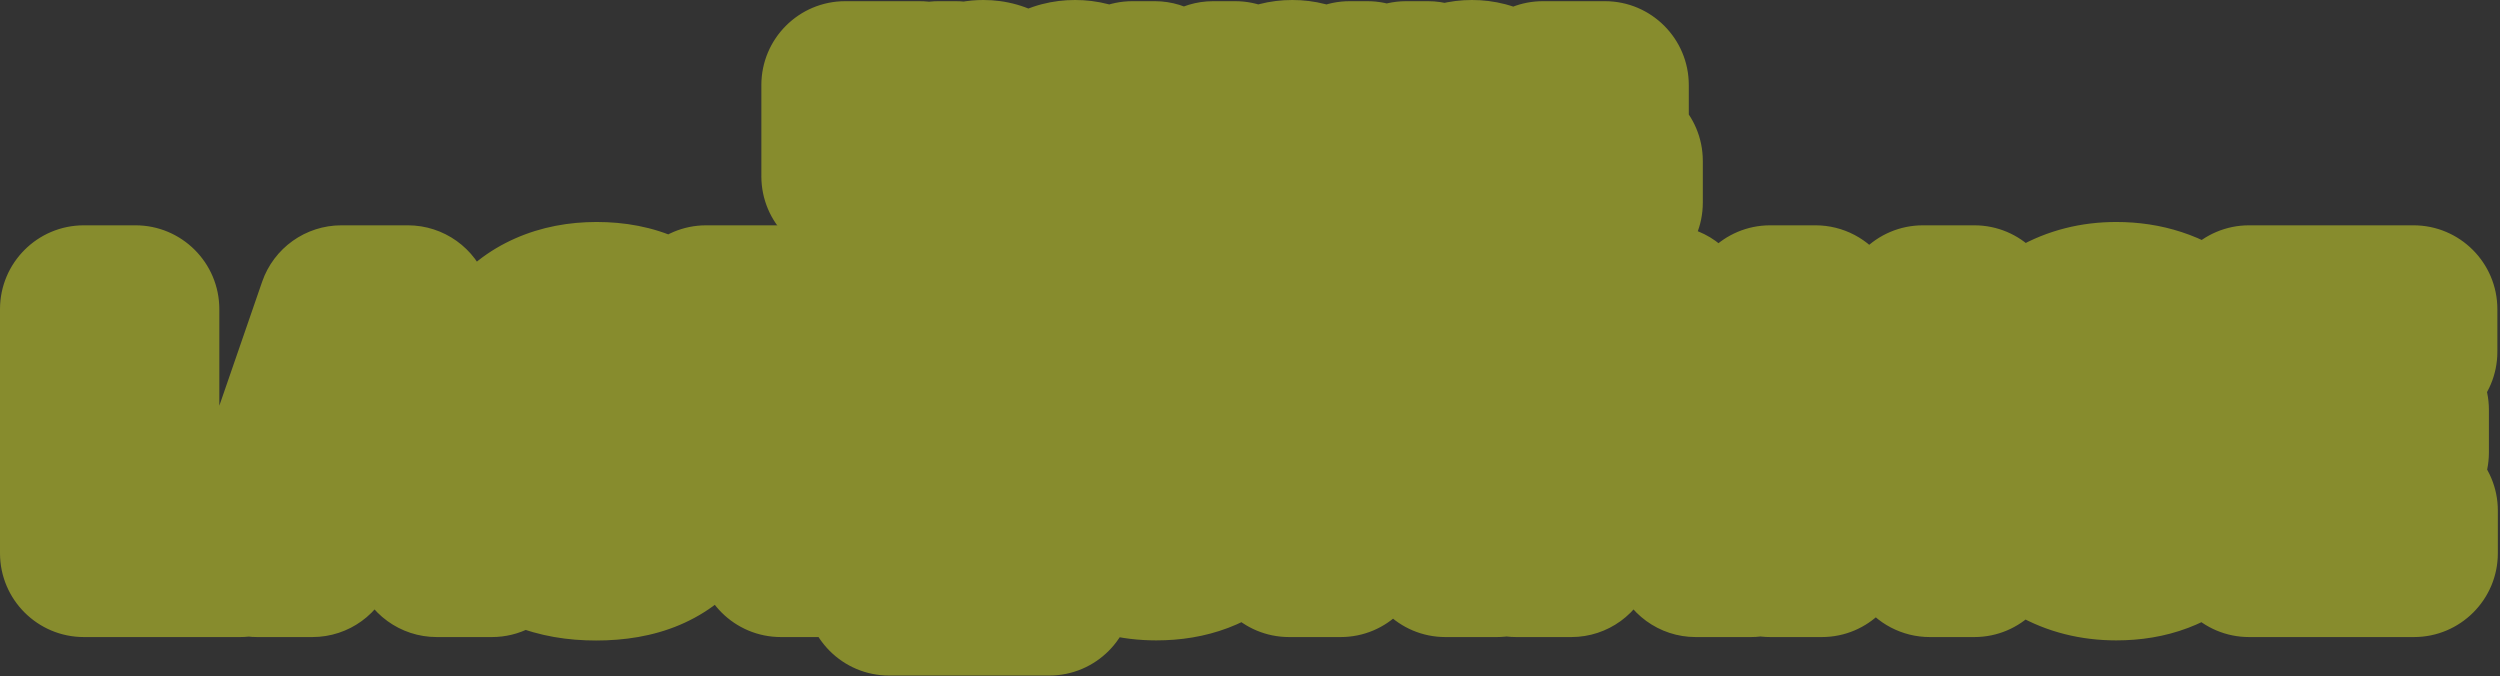 <?xml version="1.0" encoding="UTF-8"?> <svg xmlns="http://www.w3.org/2000/svg" width="599" height="162" viewBox="0 0 599 162" fill="none"><rect x="0" y="0" width="599" height="162" fill="#333333" stroke="none"/><rect x="204.015" y="51.36" width="56" height="68" fill="#878C2D"></rect><mask id="path-2-outside-1_98_121" maskUnits="userSpaceOnUse" x="-0.985" y="52.542" width="600" height="110" fill="black"><rect fill="white" x="-0.985" y="52.542" width="600" height="110"></rect><path d="M20.096 132.542V74.082H32.456V122.352H57.518V132.542H20.096ZM74.86 132.542H61.615L81.797 74.082H97.725L117.878 132.542H104.633L89.989 87.441H89.532L74.86 132.542ZM74.032 109.563H105.318V119.212H74.032V109.563ZM152.882 90.895C152.653 88.592 151.673 86.803 149.942 85.528C148.21 84.253 145.86 83.616 142.891 83.616C140.874 83.616 139.171 83.901 137.781 84.472C136.392 85.024 135.326 85.795 134.584 86.784C133.861 87.774 133.5 88.897 133.5 90.153C133.462 91.199 133.68 92.113 134.156 92.893C134.651 93.673 135.326 94.349 136.183 94.92C137.039 95.472 138.029 95.957 139.152 96.376C140.274 96.775 141.473 97.118 142.748 97.403L148.001 98.659C150.551 99.23 152.891 99.991 155.023 100.943C157.154 101.894 159 103.065 160.56 104.454C162.121 105.843 163.329 107.48 164.186 109.364C165.061 111.248 165.508 113.407 165.527 115.843C165.508 119.421 164.595 122.523 162.787 125.149C160.998 127.756 158.41 129.783 155.023 131.229C151.654 132.656 147.591 133.37 142.834 133.37C138.114 133.37 134.004 132.647 130.502 131.201C127.02 129.754 124.299 127.613 122.338 124.778C120.397 121.923 119.379 118.393 119.284 114.188H131.245C131.378 116.148 131.939 117.784 132.929 119.097C133.937 120.392 135.279 121.372 136.954 122.038C138.647 122.685 140.56 123.008 142.691 123.008C144.784 123.008 146.602 122.704 148.143 122.095C149.704 121.486 150.912 120.639 151.768 119.554C152.625 118.469 153.053 117.223 153.053 115.815C153.053 114.502 152.663 113.398 151.883 112.504C151.121 111.609 149.999 110.848 148.514 110.22C147.049 109.592 145.251 109.021 143.119 108.507L136.754 106.909C131.825 105.71 127.933 103.835 125.079 101.285C122.224 98.735 120.806 95.3 120.826 90.981C120.806 87.441 121.748 84.349 123.651 81.703C125.574 79.058 128.209 76.993 131.558 75.509C134.908 74.025 138.714 73.282 142.977 73.282C147.315 73.282 151.102 74.025 154.338 75.509C157.592 76.993 160.123 79.058 161.931 81.703C163.738 84.349 164.671 87.412 164.728 90.895H152.882ZM169.203 84.272V74.082H217.216V84.272H199.318V132.542H187.101V84.272H169.203ZM251.414 132.542V141.762H213.02V132.542H251.414ZM302.417 94.549H289.914C289.686 92.931 289.22 91.494 288.516 90.238C287.812 88.963 286.908 87.879 285.804 86.984C284.7 86.09 283.425 85.405 281.979 84.929C280.552 84.453 279.001 84.215 277.326 84.215C274.3 84.215 271.665 84.967 269.419 86.47C267.173 87.955 265.432 90.124 264.195 92.979C262.958 95.814 262.34 99.259 262.34 103.312C262.34 107.48 262.958 110.981 264.195 113.817C265.451 116.652 267.202 118.793 269.448 120.239C271.693 121.686 274.291 122.409 277.24 122.409C278.896 122.409 280.428 122.19 281.836 121.752C283.263 121.314 284.529 120.677 285.633 119.84C286.736 118.983 287.65 117.946 288.373 116.728C289.115 115.51 289.629 114.121 289.914 112.561L302.417 112.618C302.094 115.301 301.285 117.889 299.991 120.382C298.716 122.856 296.994 125.073 294.824 127.033C292.674 128.974 290.105 130.516 287.117 131.657C284.148 132.78 280.789 133.342 277.041 133.342C271.826 133.342 267.164 132.162 263.053 129.802C258.962 127.442 255.727 124.026 253.348 119.554C250.988 115.082 249.808 109.668 249.808 103.312C249.808 96.937 251.007 91.513 253.405 87.041C255.803 82.569 259.057 79.163 263.168 76.822C267.278 74.462 271.902 73.282 277.041 73.282C280.428 73.282 283.568 73.758 286.46 74.71C289.372 75.661 291.951 77.05 294.196 78.877C296.442 80.685 298.269 82.902 299.677 85.528C301.104 88.154 302.018 91.161 302.417 94.549ZM308.869 132.542V74.082H321.229V98.202H346.32V74.082H358.652V132.542H346.32V108.393H321.229V132.542H308.869ZM376.507 132.542H363.262L383.444 74.082H399.372L419.525 132.542H406.28L391.636 87.441H391.179L376.507 132.542ZM375.679 109.563H406.965V119.212H375.679V109.563ZM473.048 74.082V132.542H462.372L436.938 95.748H436.51V132.542H424.15V74.082H434.997L460.231 110.848H460.745V74.082H473.048ZM532.429 94.549H519.926C519.698 92.931 519.232 91.494 518.528 90.238C517.824 88.963 516.92 87.879 515.816 86.984C514.712 86.09 513.437 85.405 511.991 84.929C510.564 84.453 509.013 84.215 507.338 84.215C504.312 84.215 501.677 84.967 499.431 86.47C497.185 87.955 495.444 90.124 494.207 92.979C492.97 95.814 492.352 99.259 492.352 103.312C492.352 107.48 492.97 110.981 494.207 113.817C495.463 116.652 497.214 118.793 499.46 120.239C501.705 121.686 504.303 122.409 507.252 122.409C508.908 122.409 510.44 122.19 511.848 121.752C513.275 121.314 514.541 120.677 515.645 119.84C516.748 118.983 517.662 117.946 518.385 116.728C519.127 115.51 519.641 114.121 519.926 112.561L532.429 112.618C532.106 115.301 531.297 117.889 530.003 120.382C528.728 122.856 527.006 125.073 524.836 127.033C522.686 128.974 520.117 130.516 517.129 131.657C514.16 132.78 510.801 133.342 507.053 133.342C501.838 133.342 497.176 132.162 493.065 129.802C488.974 127.442 485.739 124.026 483.36 119.554C481 115.082 479.82 109.668 479.82 103.312C479.82 96.937 481.019 91.513 483.417 87.041C485.815 82.569 489.069 79.163 493.18 76.822C497.29 74.462 501.914 73.282 507.053 73.282C510.44 73.282 513.58 73.758 516.472 74.71C519.384 75.661 521.963 77.05 524.208 78.877C526.454 80.685 528.281 82.902 529.689 85.528C531.116 88.154 532.03 91.161 532.429 94.549ZM538.881 132.542V74.082H578.273V84.272H551.241V98.202H576.247V108.393H551.241V122.352H578.387V132.542H538.881Z"></path></mask><path d="M20.096 132.542V74.082H32.456V122.352H57.518V132.542H20.096ZM74.86 132.542H61.615L81.797 74.082H97.725L117.878 132.542H104.633L89.989 87.441H89.532L74.86 132.542ZM74.032 109.563H105.318V119.212H74.032V109.563ZM152.882 90.895C152.653 88.592 151.673 86.803 149.942 85.528C148.21 84.253 145.86 83.616 142.891 83.616C140.874 83.616 139.171 83.901 137.781 84.472C136.392 85.024 135.326 85.795 134.584 86.784C133.861 87.774 133.5 88.897 133.5 90.153C133.462 91.199 133.68 92.113 134.156 92.893C134.651 93.673 135.326 94.349 136.183 94.92C137.039 95.472 138.029 95.957 139.152 96.376C140.274 96.775 141.473 97.118 142.748 97.403L148.001 98.659C150.551 99.23 152.891 99.991 155.023 100.943C157.154 101.894 159 103.065 160.56 104.454C162.121 105.843 163.329 107.48 164.186 109.364C165.061 111.248 165.508 113.407 165.527 115.843C165.508 119.421 164.595 122.523 162.787 125.149C160.998 127.756 158.41 129.783 155.023 131.229C151.654 132.656 147.591 133.37 142.834 133.37C138.114 133.37 134.004 132.647 130.502 131.201C127.02 129.754 124.299 127.613 122.338 124.778C120.397 121.923 119.379 118.393 119.284 114.188H131.245C131.378 116.148 131.939 117.784 132.929 119.097C133.937 120.392 135.279 121.372 136.954 122.038C138.647 122.685 140.56 123.008 142.691 123.008C144.784 123.008 146.602 122.704 148.143 122.095C149.704 121.486 150.912 120.639 151.768 119.554C152.625 118.469 153.053 117.223 153.053 115.815C153.053 114.502 152.663 113.398 151.883 112.504C151.121 111.609 149.999 110.848 148.514 110.22C147.049 109.592 145.251 109.021 143.119 108.507L136.754 106.909C131.825 105.71 127.933 103.835 125.079 101.285C122.224 98.735 120.806 95.3 120.826 90.981C120.806 87.441 121.748 84.349 123.651 81.703C125.574 79.058 128.209 76.993 131.558 75.509C134.908 74.025 138.714 73.282 142.977 73.282C147.315 73.282 151.102 74.025 154.338 75.509C157.592 76.993 160.123 79.058 161.931 81.703C163.738 84.349 164.671 87.412 164.728 90.895H152.882ZM169.203 84.272V74.082H217.216V84.272H199.318V132.542H187.101V84.272H169.203ZM251.414 132.542V141.762H213.02V132.542H251.414ZM302.417 94.549H289.914C289.686 92.931 289.22 91.494 288.516 90.238C287.812 88.963 286.908 87.879 285.804 86.984C284.7 86.09 283.425 85.405 281.979 84.929C280.552 84.453 279.001 84.215 277.326 84.215C274.3 84.215 271.665 84.967 269.419 86.47C267.173 87.955 265.432 90.124 264.195 92.979C262.958 95.814 262.34 99.259 262.34 103.312C262.34 107.48 262.958 110.981 264.195 113.817C265.451 116.652 267.202 118.793 269.448 120.239C271.693 121.686 274.291 122.409 277.24 122.409C278.896 122.409 280.428 122.19 281.836 121.752C283.263 121.314 284.529 120.677 285.633 119.84C286.736 118.983 287.65 117.946 288.373 116.728C289.115 115.51 289.629 114.121 289.914 112.561L302.417 112.618C302.094 115.301 301.285 117.889 299.991 120.382C298.716 122.856 296.994 125.073 294.824 127.033C292.674 128.974 290.105 130.516 287.117 131.657C284.148 132.78 280.789 133.342 277.041 133.342C271.826 133.342 267.164 132.162 263.053 129.802C258.962 127.442 255.727 124.026 253.348 119.554C250.988 115.082 249.808 109.668 249.808 103.312C249.808 96.937 251.007 91.513 253.405 87.041C255.803 82.569 259.057 79.163 263.168 76.822C267.278 74.462 271.902 73.282 277.041 73.282C280.428 73.282 283.568 73.758 286.46 74.71C289.372 75.661 291.951 77.05 294.196 78.877C296.442 80.685 298.269 82.902 299.677 85.528C301.104 88.154 302.018 91.161 302.417 94.549ZM308.869 132.542V74.082H321.229V98.202H346.32V74.082H358.652V132.542H346.32V108.393H321.229V132.542H308.869ZM376.507 132.542H363.262L383.444 74.082H399.372L419.525 132.542H406.28L391.636 87.441H391.179L376.507 132.542ZM375.679 109.563H406.965V119.212H375.679V109.563ZM473.048 74.082V132.542H462.372L436.938 95.748H436.51V132.542H424.15V74.082H434.997L460.231 110.848H460.745V74.082H473.048ZM532.429 94.549H519.926C519.698 92.931 519.232 91.494 518.528 90.238C517.824 88.963 516.92 87.879 515.816 86.984C514.712 86.09 513.437 85.405 511.991 84.929C510.564 84.453 509.013 84.215 507.338 84.215C504.312 84.215 501.677 84.967 499.431 86.47C497.185 87.955 495.444 90.124 494.207 92.979C492.97 95.814 492.352 99.259 492.352 103.312C492.352 107.48 492.97 110.981 494.207 113.817C495.463 116.652 497.214 118.793 499.46 120.239C501.705 121.686 504.303 122.409 507.252 122.409C508.908 122.409 510.44 122.19 511.848 121.752C513.275 121.314 514.541 120.677 515.645 119.84C516.748 118.983 517.662 117.946 518.385 116.728C519.127 115.51 519.641 114.121 519.926 112.561L532.429 112.618C532.106 115.301 531.297 117.889 530.003 120.382C528.728 122.856 527.006 125.073 524.836 127.033C522.686 128.974 520.117 130.516 517.129 131.657C514.16 132.78 510.801 133.342 507.053 133.342C501.838 133.342 497.176 132.162 493.065 129.802C488.974 127.442 485.739 124.026 483.36 119.554C481 115.082 479.82 109.668 479.82 103.312C479.82 96.937 481.019 91.513 483.417 87.041C485.815 82.569 489.069 79.163 493.18 76.822C497.29 74.462 501.914 73.282 507.053 73.282C510.44 73.282 513.58 73.758 516.472 74.71C519.384 75.661 521.963 77.05 524.208 78.877C526.454 80.685 528.281 82.902 529.689 85.528C531.116 88.154 532.03 91.161 532.429 94.549ZM538.881 132.542V74.082H578.273V84.272H551.241V98.202H576.247V108.393H551.241V122.352H578.387V132.542H538.881Z" fill="white"></path><path d="M20.096 132.542H-0C-0 143.641 8.997 152.638 20.096 152.638L20.096 132.542ZM20.096 74.082V53.986C8.997 53.986 -0 62.983 -0 74.082H20.096ZM32.456 74.082H52.551C52.551 62.983 43.554 53.986 32.456 53.986V74.082ZM32.456 122.352H12.36C12.36 133.45 21.357 142.447 32.456 142.447V122.352ZM57.518 122.352H77.614C77.614 111.253 68.617 102.256 57.518 102.256L57.518 122.352ZM57.518 132.542V152.638C68.617 152.638 77.614 143.641 77.614 132.542H57.518ZM20.096 132.542H40.191V74.082H20.096H-0V132.542H20.096ZM20.096 74.082V94.178H32.456V74.082V53.986H20.096V74.082ZM32.456 74.082H12.36V122.352H32.456H52.551V74.082H32.456ZM32.456 122.352V142.447H57.518V122.352V102.256H32.456V122.352ZM57.518 122.352H37.423V132.542H57.518H77.614V122.352H57.518ZM57.518 132.542V112.446H20.096V132.542V152.638H57.518V132.542ZM74.86 132.542V152.638C83.564 152.638 91.278 147.035 93.97 138.759L74.86 132.542ZM61.615 132.542L42.619 125.985C40.499 132.126 41.479 138.914 45.25 144.205C49.021 149.497 55.118 152.638 61.615 152.638V132.542ZM81.797 74.082V53.986C73.225 53.986 65.598 59.422 62.801 67.524L81.797 74.082ZM97.725 74.082L116.723 67.532C113.929 59.426 106.299 53.986 97.725 53.986V74.082ZM117.878 132.542V152.638C124.374 152.638 130.469 149.498 134.24 144.209C138.011 138.92 138.993 132.134 136.876 125.993L117.878 132.542ZM104.633 132.542L85.519 138.748C88.208 147.03 95.925 152.638 104.633 152.638V132.542ZM89.989 87.441L109.103 81.235C106.414 72.953 98.697 67.345 89.989 67.345V87.441ZM89.532 87.441V67.345C80.829 67.345 73.115 72.948 70.422 81.224L89.532 87.441ZM74.032 109.563V89.468C62.934 89.468 53.937 98.465 53.937 109.563H74.032ZM105.318 109.563H125.414C125.414 98.465 116.416 89.468 105.318 89.468V109.563ZM105.318 119.212V139.307C116.416 139.307 125.414 130.31 125.414 119.212H105.318ZM74.032 119.212H53.937C53.937 130.31 62.934 139.307 74.032 139.307V119.212ZM74.86 132.542V112.446H61.615V132.542V152.638H74.86V132.542ZM61.615 132.542L80.611 139.1L100.792 80.639L81.797 74.082L62.801 67.524L42.619 125.985L61.615 132.542ZM81.797 74.082V94.178H97.725V74.082V53.986H81.797V74.082ZM97.725 74.082L78.726 80.631L98.879 139.092L117.878 132.542L136.876 125.993L116.723 67.532L97.725 74.082ZM117.878 132.542V112.446H104.633V132.542V152.638H117.878V132.542ZM104.633 132.542L123.746 126.336L109.103 81.235L89.989 87.441L70.876 93.647L85.519 138.748L104.633 132.542ZM89.989 87.441V67.345H89.532V87.441V107.537H89.989V87.441ZM89.532 87.441L70.422 81.224L55.75 126.325L74.86 132.542L93.97 138.759L108.642 93.658L89.532 87.441ZM74.032 109.563V129.659H105.318V109.563V89.468H74.032V109.563ZM105.318 109.563H85.222V119.212H105.318H125.414V109.563H105.318ZM105.318 119.212V99.116H74.032V119.212V139.307H105.318V119.212ZM74.032 119.212H94.128V109.563H74.032H53.937V119.212H74.032ZM152.882 90.895L132.884 92.878C133.904 103.158 142.551 110.991 152.882 110.991V90.895ZM137.781 84.472L145.201 103.148C145.274 103.119 145.347 103.09 145.42 103.06L137.781 84.472ZM134.584 86.784L118.508 74.727C118.458 74.793 118.408 74.86 118.359 74.927L134.584 86.784ZM133.5 90.153L153.582 90.883C153.591 90.64 153.595 90.396 153.595 90.153L133.5 90.153ZM134.156 92.893L116.998 103.355C117.06 103.456 117.122 103.556 117.185 103.655L134.156 92.893ZM136.183 94.92L125.036 111.64C125.122 111.698 125.209 111.755 125.297 111.812L136.183 94.92ZM139.152 96.376L132.13 115.205C132.224 115.24 132.318 115.274 132.413 115.308L139.152 96.376ZM142.748 97.403L147.422 77.858C147.328 77.836 147.233 77.814 147.139 77.793L142.748 97.403ZM148.001 98.659L143.327 118.204C143.421 118.226 143.516 118.248 143.61 118.269L148.001 98.659ZM155.023 100.943L146.831 119.293L146.831 119.293L155.023 100.943ZM160.56 104.454L173.923 89.444L173.923 89.444L160.56 104.454ZM164.186 109.364L145.891 117.679C145.914 117.73 145.938 117.781 145.961 117.832L164.186 109.364ZM165.527 115.843L185.623 115.95C185.623 115.862 185.623 115.774 185.622 115.686L165.527 115.843ZM162.787 125.149L146.234 113.754C146.228 113.763 146.222 113.771 146.217 113.78L162.787 125.149ZM155.023 131.229L162.863 149.732C162.88 149.725 162.897 149.718 162.914 149.711L155.023 131.229ZM130.502 131.201L122.795 149.76C122.807 149.765 122.819 149.769 122.831 149.774L130.502 131.201ZM122.338 124.778L105.721 136.078C105.75 136.121 105.779 136.163 105.808 136.205L122.338 124.778ZM119.284 114.188V94.092C113.876 94.092 108.695 96.272 104.914 100.139C101.133 104.007 99.071 109.235 99.193 114.642L119.284 114.188ZM131.245 114.188L151.294 112.825C150.577 102.28 141.814 94.092 131.245 94.092V114.188ZM132.929 119.097L116.88 131.192C116.945 131.279 117.012 131.365 117.079 131.451L132.929 119.097ZM136.954 122.038L129.527 140.711C129.612 140.744 129.697 140.778 129.782 140.81L136.954 122.038ZM148.143 122.095L140.838 103.374C140.812 103.384 140.785 103.394 140.759 103.405L148.143 122.095ZM151.768 119.554L167.541 132.006L167.541 132.006L151.768 119.554ZM151.883 112.504L136.579 125.528C136.632 125.59 136.685 125.652 136.739 125.714L151.883 112.504ZM148.514 110.22L140.598 128.691C140.627 128.703 140.656 128.715 140.684 128.727L148.514 110.22ZM143.119 108.507L138.225 127.998C138.286 128.013 138.348 128.028 138.41 128.043L143.119 108.507ZM136.754 106.909L141.648 87.418C141.6 87.406 141.552 87.394 141.503 87.382L136.754 106.909ZM125.079 101.285L111.691 116.272L111.691 116.272L125.079 101.285ZM120.826 90.981L140.921 91.069C140.921 91.004 140.921 90.938 140.921 90.873L120.826 90.981ZM123.651 81.703L107.394 69.891C107.376 69.916 107.357 69.942 107.339 69.967L123.651 81.703ZM154.338 75.509L145.957 93.774C145.971 93.78 145.984 93.786 145.998 93.793L154.338 75.509ZM161.931 81.703L145.339 93.043L145.339 93.043L161.931 81.703ZM164.728 90.895V110.991C170.115 110.991 175.276 108.828 179.054 104.988C182.832 101.148 184.909 95.952 184.821 90.566L164.728 90.895ZM152.882 90.895L172.879 88.912C172.137 81.429 168.549 74.273 161.856 69.346L149.942 85.528L138.027 101.711C136.668 100.711 135.343 99.291 134.351 97.482C133.379 95.706 133.001 94.057 132.884 92.878L152.882 90.895ZM149.942 85.528L161.856 69.346C155.577 64.722 148.55 63.52 142.891 63.52V83.616V103.712C143.169 103.712 140.843 103.785 138.027 101.711L149.942 85.528ZM142.891 83.616V63.52C139.101 63.52 134.632 64.04 130.143 65.885L137.781 84.472L145.42 103.06C143.709 103.763 142.647 103.712 142.891 103.712V83.616ZM137.781 84.472L130.362 65.796C126.253 67.429 121.894 70.212 118.508 74.727L134.584 86.784L150.661 98.842C148.759 101.378 146.532 102.619 145.201 103.148L137.781 84.472ZM134.584 86.784L118.359 74.927C115.055 79.449 113.404 84.747 113.404 90.153H133.5H153.595C153.595 93.046 152.667 96.099 150.809 98.641L134.584 86.784ZM133.5 90.153L113.417 89.422C113.257 93.814 114.184 98.739 116.998 103.355L134.156 92.893L151.314 82.431C153.177 85.486 153.666 88.584 153.582 90.883L133.5 90.153ZM134.156 92.893L117.185 103.655C119.347 107.064 122.11 109.69 125.036 111.64L136.183 94.92L147.33 78.199C148.542 79.007 149.955 80.283 151.127 82.131L134.156 92.893ZM136.183 94.92L125.297 111.812C127.559 113.269 129.884 114.367 132.13 115.205L139.152 96.376L146.173 77.546C146.174 77.547 146.52 77.674 147.069 78.028L136.183 94.92ZM139.152 96.376L132.413 115.308C134.373 116.006 136.362 116.567 138.358 117.013L142.748 97.403L147.139 77.793C146.584 77.669 146.175 77.545 145.89 77.443L139.152 96.376ZM142.748 97.403L138.074 116.948L143.327 118.204L148.001 98.659L152.674 79.114L147.422 77.858L142.748 97.403ZM148.001 98.659L143.61 118.269C145.007 118.582 146.056 118.947 146.831 119.293L155.023 100.943L163.215 82.593C159.726 81.035 156.094 79.878 152.391 79.049L148.001 98.659ZM155.023 100.943L146.831 119.293C147.067 119.399 147.197 119.476 147.245 119.506C147.291 119.535 147.267 119.525 147.198 119.463L160.56 104.454L173.923 89.444C170.652 86.532 167.012 84.288 163.215 82.593L155.023 100.943ZM160.56 104.454L147.198 119.463C146.968 119.259 146.714 118.99 146.471 118.66C146.227 118.329 146.034 117.993 145.891 117.679L164.186 109.364L182.48 101.048C180.453 96.588 177.555 92.678 173.923 89.444L160.56 104.454ZM164.186 109.364L145.961 117.832C145.435 116.699 145.432 115.946 145.432 116L165.527 115.843L185.622 115.686C185.585 110.869 184.687 105.796 182.41 100.896L164.186 109.364ZM165.527 115.843L145.432 115.736C145.431 115.838 145.421 115.615 145.551 115.176C145.685 114.718 145.916 114.216 146.234 113.754L162.787 125.149L179.34 136.544C183.708 130.198 185.585 123.05 185.623 115.95L165.527 115.843ZM162.787 125.149L146.217 113.78C146.526 113.329 146.861 113.001 147.114 112.803C147.352 112.617 147.407 112.63 147.132 112.747L155.023 131.229L162.914 149.711C169.221 147.018 175.073 142.762 179.357 136.518L162.787 125.149ZM155.023 131.229L147.182 112.726C146.918 112.838 145.67 113.274 142.834 113.274V133.37V153.466C149.513 153.466 156.39 152.475 162.863 149.732L155.023 131.229ZM142.834 133.37V113.274C140.121 113.274 138.725 112.854 138.174 112.627L130.502 131.201L122.831 149.774C129.283 152.44 136.107 153.466 142.834 153.466V133.37ZM130.502 131.201L138.21 112.642C138.01 112.559 138.074 112.559 138.275 112.716C138.486 112.882 138.701 113.108 138.869 113.351L122.338 124.778L105.808 136.205C110.168 142.512 116.096 146.977 122.795 149.76L130.502 131.201ZM122.338 124.778L138.956 113.478C139.098 113.686 139.207 113.885 139.288 114.06C139.369 114.233 139.41 114.36 139.428 114.421C139.462 114.54 139.389 114.35 139.375 113.733L119.284 114.188L99.193 114.642C99.357 121.869 101.166 129.38 105.721 136.078L122.338 124.778ZM119.284 114.188V134.283H131.245V114.188V94.092H119.284V114.188ZM131.245 114.188L111.195 115.55C111.54 120.632 113.12 126.203 116.88 131.192L132.929 119.097L148.977 107.003C150.758 109.366 151.215 111.664 151.294 112.825L131.245 114.188ZM132.929 119.097L117.079 131.451C120.496 135.835 124.869 138.858 129.527 140.711L136.954 122.038L144.38 103.365C145.689 103.885 147.379 104.948 148.779 106.744L132.929 119.097ZM136.954 122.038L129.782 140.81C134.129 142.471 138.531 143.104 142.691 143.104V123.008V102.912C142.589 102.912 143.165 102.898 144.125 103.265L136.954 122.038ZM142.691 123.008V143.104C146.674 143.104 151.106 142.531 155.527 140.785L148.143 122.095L140.759 103.405C142.098 102.876 142.895 102.912 142.691 102.912V123.008ZM148.143 122.095L155.449 140.815C159.633 139.183 164.044 136.437 167.541 132.006L151.768 119.554L135.996 107.102C137.78 104.841 139.774 103.789 140.838 103.374L148.143 122.095ZM151.768 119.554L167.541 132.006C171.255 127.303 173.149 121.649 173.149 115.815H153.053H132.957C132.957 114.45 133.171 112.895 133.726 111.277C134.283 109.655 135.089 108.251 135.996 107.102L151.768 119.554ZM153.053 115.815H173.149C173.149 110.199 171.346 104.245 167.026 99.293L151.883 112.504L136.739 125.714C135.485 124.277 134.476 122.573 133.813 120.699C133.162 118.855 132.957 117.165 132.957 115.815H153.053ZM151.883 112.504L167.186 99.479C163.784 95.481 159.697 93.131 156.344 91.712L148.514 110.22L140.684 128.727C140.301 128.565 138.459 127.737 136.579 125.528L151.883 112.504ZM148.514 110.22L156.43 91.749C153.625 90.546 150.681 89.659 147.829 88.971L143.119 108.507L138.41 128.043C139.82 128.383 140.473 128.637 140.598 128.691L148.514 110.22ZM143.119 108.507L148.014 89.017L141.648 87.418L136.754 106.909L131.859 126.399L138.225 127.998L143.119 108.507ZM136.754 106.909L141.503 87.382C138.779 86.719 138.188 86.05 138.467 86.299L125.079 101.285L111.691 116.272C117.678 121.621 124.871 124.7 132.004 126.435L136.754 106.909ZM125.079 101.285L138.467 86.299C139.228 86.979 139.968 87.962 140.45 89.13C140.908 90.237 140.921 90.996 140.921 91.069L120.826 90.981L100.73 90.892C100.689 100.142 103.967 109.373 111.691 116.272L125.079 101.285ZM120.826 90.981L140.921 90.873C140.921 90.933 140.912 91.302 140.741 91.862C140.566 92.439 140.288 92.989 139.964 93.439L123.651 81.703L107.339 69.967C102.738 76.363 100.69 83.687 100.73 91.088L120.826 90.981ZM123.651 81.703L139.909 93.516C139.834 93.619 139.752 93.716 139.668 93.803C139.584 93.889 139.512 93.951 139.463 93.99C139.358 94.072 139.402 94.014 139.701 93.881L131.558 75.509L123.416 57.137C117.23 59.878 111.638 64.049 107.394 69.891L123.651 81.703ZM131.558 75.509L139.701 93.881C140.1 93.704 141.064 93.378 142.977 93.378V73.282V53.187C136.364 53.187 129.715 54.345 123.416 57.137L131.558 75.509ZM142.977 73.282V93.378C145.043 93.378 145.862 93.73 145.957 93.774L154.338 75.509L162.718 57.244C156.343 54.319 149.588 53.187 142.977 53.187V73.282ZM154.338 75.509L145.998 93.793C146.207 93.888 146.16 93.894 145.973 93.742C145.776 93.582 145.543 93.341 145.339 93.043L161.931 81.703L178.522 70.364C174.414 64.354 168.865 60.048 162.677 57.225L154.338 75.509ZM161.931 81.703L145.339 93.043C145.092 92.681 144.889 92.258 144.761 91.836C144.636 91.428 144.634 91.192 144.635 91.224L164.728 90.895L184.821 90.566C184.705 83.507 182.743 76.54 178.522 70.364L161.931 81.703ZM164.728 90.895V70.799H152.882V90.895V110.991H164.728V90.895ZM169.203 84.272H149.107C149.107 95.371 158.104 104.368 169.203 104.368V84.272ZM169.203 74.082V53.986C158.104 53.986 149.107 62.983 149.107 74.082H169.203ZM217.216 74.082H237.312C237.312 62.983 228.315 53.986 217.216 53.986V74.082ZM217.216 84.272V104.368C228.315 104.368 237.312 95.371 237.312 84.272H217.216ZM199.318 84.272V64.177C188.22 64.177 179.222 73.174 179.222 84.272H199.318ZM199.318 132.542V152.638C210.417 152.638 219.414 143.641 219.414 132.542H199.318ZM187.101 132.542H167.005C167.005 143.641 176.002 152.638 187.101 152.638V132.542ZM187.101 84.272H207.197C207.197 73.174 198.199 64.177 187.101 64.177V84.272ZM169.203 84.272H189.299V74.082H169.203H149.107V84.272H169.203ZM169.203 74.082V94.178H217.216V74.082V53.986H169.203V74.082ZM217.216 74.082H197.12V84.272H217.216H237.312V74.082H217.216ZM217.216 84.272V64.177H199.318V84.272V104.368H217.216V84.272ZM199.318 84.272H179.222V132.542H199.318H219.414V84.272H199.318ZM199.318 132.542V112.446H187.101V132.542V152.638H199.318V132.542ZM187.101 132.542H207.197V84.272H187.101H167.005V132.542H187.101ZM187.101 84.272V64.177H169.203V84.272V104.368H187.101V84.272ZM251.414 132.542H271.509C271.509 121.444 262.512 112.446 251.414 112.446V132.542ZM251.414 141.762V161.858C262.512 161.858 271.509 152.861 271.509 141.762H251.414ZM213.02 141.762H192.925C192.925 152.861 201.922 161.858 213.02 161.858V141.762ZM213.02 132.542V112.446C201.922 112.446 192.925 121.444 192.925 132.542H213.02ZM251.414 132.542H231.318V141.762H251.414H271.509V132.542H251.414ZM251.414 141.762V121.667H213.02V141.762V161.858H251.414V141.762ZM213.02 141.762H233.116V132.542H213.02H192.925V141.762H213.02ZM213.02 132.542V152.638H251.414V132.542V112.446H213.02V132.542ZM302.417 94.549V114.644C308.157 114.644 313.623 112.19 317.436 107.9C321.25 103.61 323.047 97.894 322.375 92.194L302.417 94.549ZM289.914 94.549L270.016 97.358C271.416 107.273 279.901 114.644 289.914 114.644V94.549ZM288.516 90.238L270.924 99.953C270.945 99.99 270.966 100.028 270.987 100.065L288.516 90.238ZM285.804 86.984L273.152 102.597L273.152 102.597L285.804 86.984ZM281.979 84.929L275.624 103.993C275.649 104.002 275.674 104.01 275.699 104.018L281.979 84.929ZM269.419 86.47L280.5 103.235C280.533 103.213 280.566 103.191 280.599 103.169L269.419 86.47ZM264.195 92.979L282.615 101.014C282.621 100.999 282.628 100.984 282.634 100.969L264.195 92.979ZM264.195 113.817L245.776 121.852C245.791 121.886 245.806 121.921 245.821 121.955L264.195 113.817ZM269.448 120.239L258.566 137.134L258.566 137.134L269.448 120.239ZM281.836 121.752L275.944 102.54C275.92 102.547 275.896 102.554 275.872 102.562L281.836 121.752ZM285.633 119.84L297.778 135.85C297.836 135.806 297.894 135.762 297.951 135.717L285.633 119.84ZM288.373 116.728L271.212 106.271C271.172 106.337 271.133 106.402 271.094 106.469L288.373 116.728ZM289.914 112.561L290.006 92.465C280.268 92.421 271.899 99.365 270.147 108.945L289.914 112.561ZM302.417 112.618L322.369 115.023C323.055 109.332 321.277 103.618 317.484 99.32C313.69 95.022 308.242 92.548 302.509 92.522L302.417 112.618ZM299.991 120.382L282.155 111.124C282.146 111.141 282.137 111.158 282.128 111.176L299.991 120.382ZM294.824 127.033L308.289 141.95L308.296 141.944L294.824 127.033ZM287.117 131.657L294.226 150.454C294.248 150.446 294.269 150.437 294.291 150.429L287.117 131.657ZM263.053 129.802L253.013 147.21C253.025 147.217 253.037 147.223 253.048 147.23L263.053 129.802ZM253.348 119.554L235.575 128.932C235.585 128.952 235.596 128.972 235.606 128.991L253.348 119.554ZM253.405 87.041L271.116 96.537L271.116 96.537L253.405 87.041ZM263.168 76.822L273.112 94.285C273.132 94.273 273.152 94.262 273.173 94.25L263.168 76.822ZM286.46 74.71L280.181 93.799C280.193 93.803 280.206 93.807 280.218 93.811L286.46 74.71ZM294.196 78.877L281.514 94.466C281.541 94.487 281.567 94.509 281.594 94.531L294.196 78.877ZM299.677 85.528L281.967 95.025C281.984 95.058 282.002 95.091 282.02 95.124L299.677 85.528ZM302.417 94.549V74.453H289.914V94.549V114.644H302.417V94.549ZM289.914 94.549L309.813 91.739C309.283 87.985 308.119 84.112 306.045 80.411L288.516 90.238L270.987 100.065C270.32 98.877 270.089 97.877 270.016 97.358L289.914 94.549ZM288.516 90.238L306.107 80.524C304.184 77.041 301.622 73.937 298.456 71.371L285.804 86.984L273.152 102.597C272.193 101.821 271.439 100.885 270.924 99.953L288.516 90.238ZM285.804 86.984L298.456 71.371C295.324 68.834 291.855 67.022 288.258 65.839L281.979 84.929L275.699 104.018C274.995 103.787 274.076 103.346 273.152 102.597L285.804 86.984ZM281.979 84.929L288.334 65.864C284.64 64.633 280.918 64.12 277.326 64.12V84.215V104.311C277.083 104.311 276.464 104.273 275.624 103.993L281.979 84.929ZM277.326 84.215V64.12C270.813 64.12 264.181 65.794 258.239 69.772L269.419 86.47L280.599 103.169C279.956 103.6 279.259 103.914 278.591 104.104C277.941 104.29 277.486 104.311 277.326 104.311V84.215ZM269.419 86.47L258.338 69.706C252.358 73.659 248.296 79.128 245.756 84.988L264.195 92.979L282.634 100.969C282.622 100.996 282.477 101.321 282.101 101.79C281.712 102.275 281.173 102.79 280.5 103.235L269.419 86.47ZM264.195 92.979L245.776 84.943C243.147 90.969 242.244 97.311 242.244 103.312H262.34H282.436C282.436 101.206 282.769 100.659 282.615 101.014L264.195 92.979ZM262.34 103.312H242.244C242.244 109.338 243.121 115.765 245.776 121.852L264.195 113.817L282.615 105.781C282.716 106.015 282.667 105.984 282.593 105.568C282.519 105.148 282.436 104.418 282.436 103.312H262.34ZM264.195 113.817L245.821 121.955C248.404 127.787 252.517 133.238 258.566 137.134L269.448 120.239L280.329 103.344C281.035 103.799 281.599 104.329 282.007 104.827C282.4 105.308 282.555 105.645 282.569 105.678L264.195 113.817ZM269.448 120.239L258.566 137.134C264.39 140.885 270.849 142.504 277.24 142.504V122.409V102.313C277.418 102.313 277.857 102.336 278.469 102.507C279.096 102.681 279.739 102.964 280.329 103.344L269.448 120.239ZM277.24 122.409V142.504C280.674 142.504 284.241 142.049 287.801 140.942L281.836 121.752L275.872 102.562C276.615 102.331 277.118 102.313 277.24 102.313V122.409ZM281.836 121.752L287.728 140.965C291.236 139.889 294.653 138.221 297.778 135.85L285.633 119.84L273.487 103.83C274.405 103.133 275.291 102.74 275.944 102.54L281.836 121.752ZM285.633 119.84L297.951 135.717C301.074 133.294 303.661 130.342 305.652 126.988L288.373 116.728L271.094 106.469C271.639 105.55 272.398 104.673 273.314 103.962L285.633 119.84ZM288.373 116.728L305.534 127.185C307.692 123.643 309.003 119.887 309.682 116.177L289.914 112.561L270.147 108.945C270.254 108.355 270.538 107.378 271.212 106.271L288.373 116.728ZM289.914 112.561L289.823 132.656L302.325 132.713L302.417 112.618L302.509 92.522L290.006 92.465L289.914 112.561ZM302.417 112.618L282.466 110.212C282.442 110.409 282.383 110.684 282.155 111.124L299.991 120.382L317.827 129.64C320.187 125.094 321.745 120.193 322.369 115.023L302.417 112.618ZM299.991 120.382L282.128 111.176C282.016 111.392 281.818 111.701 281.352 112.122L294.824 127.033L308.296 141.944C312.169 138.445 315.415 134.32 317.854 129.588L299.991 120.382ZM294.824 127.033L281.359 112.116C281.232 112.23 280.855 112.537 279.943 112.886L287.117 131.657L294.291 150.429C299.355 148.494 304.115 145.718 308.289 141.95L294.824 127.033ZM287.117 131.657L280.008 112.861C279.682 112.984 278.791 113.246 277.041 113.246V133.342V153.437C282.788 153.437 288.615 152.576 294.226 150.454L287.117 131.657ZM277.041 133.342V113.246C274.976 113.246 273.826 112.814 273.058 112.374L263.053 129.802L253.048 147.23C260.502 151.509 268.676 153.437 277.041 153.437V133.342ZM263.053 129.802L273.093 112.394C272.504 112.054 271.833 111.514 271.09 110.117L253.348 119.554L235.606 128.991C239.621 136.539 245.42 142.831 253.013 147.21L263.053 129.802ZM253.348 119.554L271.121 110.176C270.629 109.244 269.904 107.222 269.904 103.312H249.808H229.713C229.713 112.114 231.347 120.921 235.575 128.932L253.348 119.554ZM249.808 103.312H269.904C269.904 99.418 270.635 97.434 271.116 96.537L253.405 87.041L235.695 77.545C231.38 85.593 229.713 94.456 229.713 103.312H249.808ZM253.405 87.041L271.116 96.537C271.862 95.146 272.529 94.617 273.112 94.285L263.168 76.822L253.223 59.359C245.585 63.709 239.744 69.992 235.695 77.545L253.405 87.041ZM263.168 76.822L273.173 94.25C273.985 93.784 275.109 93.378 277.041 93.378V73.282V53.187C268.696 53.187 260.571 55.141 253.163 59.394L263.168 76.822ZM277.041 73.282V93.378C278.532 93.378 279.529 93.585 280.181 93.799L286.46 74.71L292.74 55.62C287.607 53.932 282.324 53.187 277.041 53.187V73.282ZM286.46 74.71L280.218 93.811C280.923 94.042 281.291 94.284 281.514 94.466L294.196 78.877L306.878 63.289C302.611 59.817 297.821 57.281 292.703 55.608L286.46 74.71ZM294.196 78.877L281.594 94.531C281.67 94.592 281.788 94.691 281.967 95.025L299.677 85.528L317.387 76.032C314.75 71.113 311.213 66.778 306.798 63.224L294.196 78.877ZM299.677 85.528L282.02 95.124C282.067 95.211 282.318 95.699 282.46 96.903L302.417 94.549L322.375 92.194C321.717 86.624 320.141 81.098 317.334 75.932L299.677 85.528ZM308.869 132.542H288.773C288.773 143.641 297.77 152.638 308.869 152.638V132.542ZM308.869 74.082V53.986C297.77 53.986 288.773 62.983 288.773 74.082H308.869ZM321.229 74.082H341.325C341.325 62.983 332.328 53.986 321.229 53.986V74.082ZM321.229 98.202H301.133C301.133 109.301 310.13 118.298 321.229 118.298V98.202ZM346.32 98.202V118.298C357.419 118.298 366.416 109.301 366.416 98.202H346.32ZM346.32 74.082V53.986C335.222 53.986 326.224 62.983 326.224 74.082H346.32ZM358.652 74.082H378.747C378.747 62.983 369.75 53.986 358.652 53.986V74.082ZM358.652 132.542V152.638C369.75 152.638 378.747 143.641 378.747 132.542H358.652ZM346.32 132.542H326.224C326.224 143.641 335.222 152.638 346.32 152.638V132.542ZM346.32 108.393H366.416C366.416 97.294 357.419 88.297 346.32 88.297V108.393ZM321.229 108.393V88.297C310.13 88.297 301.133 97.294 301.133 108.393H321.229ZM321.229 132.542V152.638C332.328 152.638 341.325 143.641 341.325 132.542H321.229ZM308.869 132.542H328.965V74.082H308.869H288.773V132.542H308.869ZM308.869 74.082V94.178H321.229V74.082V53.986H308.869V74.082ZM321.229 74.082H301.133V98.202H321.229H341.325V74.082H321.229ZM321.229 98.202V118.298H346.32V98.202V78.107H321.229V98.202ZM346.32 98.202H366.416V74.082H346.32H326.224V98.202H346.32ZM346.32 74.082V94.178H358.652V74.082V53.986H346.32V74.082ZM358.652 74.082H338.556V132.542H358.652H378.747V74.082H358.652ZM358.652 132.542V112.446H346.32V132.542V152.638H358.652V132.542ZM346.32 132.542H366.416V108.393H346.32H326.224V132.542H346.32ZM346.32 108.393V88.297H321.229V108.393V128.489H346.32V108.393ZM321.229 108.393H301.133V132.542H321.229H341.325V108.393H321.229ZM321.229 132.542V112.446H308.869V132.542V152.638H321.229V132.542ZM376.507 132.542V152.638C385.211 152.638 392.925 147.035 395.617 138.759L376.507 132.542ZM363.262 132.542L344.267 125.985C342.146 132.126 343.126 138.914 346.897 144.205C350.668 149.497 356.765 152.638 363.262 152.638V132.542ZM383.444 74.082V53.986C374.873 53.986 367.245 59.422 364.448 67.524L383.444 74.082ZM399.372 74.082L418.371 67.532C415.576 59.426 407.946 53.986 399.372 53.986V74.082ZM419.525 132.542V152.638C426.021 152.638 432.116 149.498 435.887 144.209C439.658 138.92 440.64 132.134 438.523 125.993L419.525 132.542ZM406.28 132.542L387.166 138.748C389.855 147.03 397.572 152.638 406.28 152.638V132.542ZM391.636 87.441L410.75 81.235C408.061 72.953 400.344 67.345 391.636 67.345V87.441ZM391.179 87.441V67.345C382.476 67.345 374.762 72.948 372.069 81.224L391.179 87.441ZM375.679 109.563V89.468C364.581 89.468 355.584 98.465 355.584 109.563H375.679ZM406.965 109.563H427.061C427.061 98.465 418.064 89.468 406.965 89.468V109.563ZM406.965 119.212V139.307C418.064 139.307 427.061 130.31 427.061 119.212H406.965ZM375.679 119.212H355.584C355.584 130.31 364.581 139.307 375.679 139.307V119.212ZM376.507 132.542V112.446H363.262V132.542V152.638H376.507V132.542ZM363.262 132.542L382.258 139.1L402.439 80.639L383.444 74.082L364.448 67.524L344.267 125.985L363.262 132.542ZM383.444 74.082V94.178H399.372V74.082V53.986H383.444V74.082ZM399.372 74.082L380.373 80.631L400.526 139.092L419.525 132.542L438.523 125.993L418.371 67.532L399.372 74.082ZM419.525 132.542V112.446H406.28V132.542V152.638H419.525V132.542ZM406.28 132.542L425.393 126.336L410.75 81.235L391.636 87.441L372.523 93.647L387.166 138.748L406.28 132.542ZM391.636 87.441V67.345H391.179V87.441V107.537H391.636V87.441ZM391.179 87.441L372.069 81.224L357.397 126.325L376.507 132.542L395.617 138.759L410.289 93.658L391.179 87.441ZM375.679 109.563V129.659H406.965V109.563V89.468H375.679V109.563ZM406.965 109.563H386.869V119.212H406.965H427.061V109.563H406.965ZM406.965 119.212V99.116H375.679V119.212V139.307H406.965V119.212ZM375.679 119.212H395.775V109.563H375.679H355.584V119.212H375.679ZM473.048 74.082H493.143C493.143 62.983 484.146 53.986 473.048 53.986V74.082ZM473.048 132.542V152.638C484.146 152.638 493.143 143.641 493.143 132.542H473.048ZM462.372 132.542L445.841 143.969C449.593 149.398 455.772 152.638 462.372 152.638V132.542ZM436.938 95.748L453.469 84.321C449.716 78.892 443.537 75.652 436.938 75.652V95.748ZM436.51 95.748V75.652C425.411 75.652 416.414 84.649 416.414 95.748H436.51ZM436.51 132.542V152.638C447.608 152.638 456.606 143.641 456.606 132.542H436.51ZM424.15 132.542H404.054C404.054 143.641 413.051 152.638 424.15 152.638V132.542ZM424.15 74.082V53.986C413.051 53.986 404.054 62.983 404.054 74.082H424.15ZM434.997 74.082L451.566 62.71C447.818 57.249 441.62 53.986 434.997 53.986V74.082ZM460.231 110.848L443.662 122.22C447.41 127.68 453.608 130.944 460.231 130.944V110.848ZM460.745 110.848V130.944C471.843 130.944 480.84 121.947 480.84 110.848H460.745ZM460.745 74.082V53.986C449.646 53.986 440.649 62.983 440.649 74.082H460.745ZM473.048 74.082H452.952V132.542H473.048H493.143V74.082H473.048ZM473.048 132.542V112.446H462.372V132.542V152.638H473.048V132.542ZM462.372 132.542L478.903 121.116L453.469 84.321L436.938 95.748L420.407 107.174L445.841 143.969L462.372 132.542ZM436.938 95.748V75.652H436.51V95.748V115.843H436.938V95.748ZM436.51 95.748H416.414V132.542H436.51H456.606V95.748H436.51ZM436.51 132.542V112.446H424.15V132.542V152.638H436.51V132.542ZM424.15 132.542H444.245V74.082H424.15H404.054V132.542H424.15ZM424.15 74.082V94.178H434.997V74.082V53.986H424.15V74.082ZM434.997 74.082L418.428 85.454L443.662 122.22L460.231 110.848L476.8 99.476L451.566 62.71L434.997 74.082ZM460.231 110.848V130.944H460.745V110.848V90.752H460.231V110.848ZM460.745 110.848H480.84V74.082H460.745H440.649V110.848H460.745ZM460.745 74.082V94.178H473.048V74.082V53.986H460.745V74.082ZM532.429 94.549V114.644C538.169 114.644 543.635 112.19 547.448 107.9C551.262 103.61 553.059 97.894 552.387 92.194L532.429 94.549ZM519.926 94.549L500.028 97.358C501.428 107.273 509.913 114.644 519.926 114.644V94.549ZM518.528 90.238L500.936 99.953C500.957 99.99 500.978 100.028 500.998 100.065L518.528 90.238ZM515.816 86.984L503.164 102.597L503.164 102.597L515.816 86.984ZM511.991 84.929L505.636 103.993C505.661 104.002 505.686 104.01 505.711 104.018L511.991 84.929ZM499.431 86.47L510.512 103.235C510.545 103.213 510.578 103.191 510.611 103.169L499.431 86.47ZM494.207 92.979L512.627 101.014C512.633 100.999 512.64 100.984 512.646 100.969L494.207 92.979ZM494.207 113.817L475.788 121.852C475.803 121.886 475.818 121.921 475.833 121.955L494.207 113.817ZM499.46 120.239L488.578 137.134L488.578 137.134L499.46 120.239ZM511.848 121.752L505.956 102.54C505.932 102.547 505.908 102.554 505.884 102.562L511.848 121.752ZM515.645 119.84L527.79 135.85C527.848 135.806 527.906 135.762 527.963 135.717L515.645 119.84ZM518.385 116.728L501.224 106.271C501.184 106.337 501.145 106.402 501.105 106.469L518.385 116.728ZM519.926 112.561L520.018 92.465C510.28 92.421 501.911 99.365 500.159 108.945L519.926 112.561ZM532.429 112.618L552.38 115.023C553.067 109.332 551.289 103.618 547.496 99.32C543.702 95.022 538.254 92.548 532.521 92.522L532.429 112.618ZM530.003 120.382L512.167 111.124C512.158 111.141 512.149 111.158 512.14 111.176L530.003 120.382ZM524.836 127.033L538.301 141.95L538.308 141.944L524.836 127.033ZM517.129 131.657L524.238 150.454C524.26 150.446 524.281 150.437 524.303 150.429L517.129 131.657ZM493.065 129.802L483.025 147.21C483.037 147.217 483.049 147.223 483.06 147.23L493.065 129.802ZM483.36 119.554L465.587 128.932C465.597 128.952 465.608 128.972 465.618 128.991L483.36 119.554ZM483.417 87.041L501.128 96.537L501.128 96.537L483.417 87.041ZM493.18 76.822L503.124 94.285C503.144 94.273 503.164 94.262 503.185 94.25L493.18 76.822ZM516.472 74.71L510.193 93.799C510.205 93.803 510.218 93.807 510.23 93.811L516.472 74.71ZM524.208 78.877L511.526 94.466C511.553 94.487 511.579 94.509 511.606 94.531L524.208 78.877ZM529.689 85.528L511.979 95.025C511.996 95.058 512.014 95.091 512.032 95.124L529.689 85.528ZM532.429 94.549V74.453H519.926V94.549V114.644H532.429V94.549ZM519.926 94.549L539.825 91.739C539.295 87.985 538.131 84.112 536.057 80.411L518.528 90.238L500.998 100.065C500.332 98.877 500.101 97.877 500.028 97.358L519.926 94.549ZM518.528 90.238L536.119 80.524C534.196 77.041 531.634 73.937 528.468 71.371L515.816 86.984L503.164 102.597C502.205 101.821 501.451 100.885 500.936 99.953L518.528 90.238ZM515.816 86.984L528.468 71.371C525.336 68.834 521.867 67.022 518.27 65.839L511.991 84.929L505.711 104.018C505.007 103.787 504.088 103.346 503.164 102.597L515.816 86.984ZM511.991 84.929L518.346 65.864C514.652 64.633 510.93 64.12 507.338 64.12V84.215V104.311C507.095 104.311 506.476 104.273 505.636 103.993L511.991 84.929ZM507.338 84.215V64.12C500.825 64.12 494.193 65.794 488.251 69.772L499.431 86.47L510.611 103.169C509.968 103.6 509.271 103.914 508.603 104.104C507.953 104.29 507.498 104.311 507.338 104.311V84.215ZM499.431 86.47L488.349 69.706C482.37 73.659 478.308 79.128 475.768 84.988L494.207 92.979L512.646 100.969C512.634 100.996 512.489 101.321 512.113 101.79C511.724 102.275 511.185 102.79 510.512 103.235L499.431 86.47ZM494.207 92.979L475.788 84.943C473.159 90.969 472.256 97.311 472.256 103.312H492.352H512.448C512.448 101.206 512.781 100.659 512.627 101.014L494.207 92.979ZM492.352 103.312H472.256C472.256 109.338 473.133 115.765 475.788 121.852L494.207 113.817L512.627 105.781C512.728 106.015 512.679 105.984 512.605 105.568C512.531 105.148 512.448 104.418 512.448 103.312H492.352ZM494.207 113.817L475.833 121.955C478.416 127.787 482.529 133.238 488.578 137.134L499.46 120.239L510.341 103.344C511.047 103.799 511.611 104.329 512.019 104.827C512.412 105.308 512.567 105.645 512.581 105.678L494.207 113.817ZM499.46 120.239L488.578 137.134C494.402 140.885 500.861 142.504 507.252 142.504V122.409V102.313C507.43 102.313 507.869 102.336 508.481 102.507C509.108 102.681 509.751 102.964 510.341 103.344L499.46 120.239ZM507.252 122.409V142.504C510.686 142.504 514.253 142.049 517.813 140.942L511.848 121.752L505.884 102.562C506.627 102.331 507.13 102.313 507.252 102.313V122.409ZM511.848 121.752L517.74 140.965C521.248 139.889 524.665 138.221 527.79 135.85L515.645 119.84L503.499 103.83C504.417 103.133 505.303 102.74 505.956 102.54L511.848 121.752ZM515.645 119.84L527.963 135.717C531.086 133.294 533.673 130.342 535.664 126.988L518.385 116.728L501.105 106.469C501.651 105.55 502.41 104.673 503.326 103.962L515.645 119.84ZM518.385 116.728L535.546 127.185C537.704 123.643 539.015 119.887 539.694 116.177L519.926 112.561L500.159 108.945C500.266 108.355 500.55 107.378 501.224 106.271L518.385 116.728ZM519.926 112.561L519.835 132.656L532.337 132.713L532.429 112.618L532.521 92.522L520.018 92.465L519.926 112.561ZM532.429 112.618L512.478 110.212C512.454 110.409 512.395 110.684 512.167 111.124L530.003 120.382L547.839 129.64C550.199 125.094 551.757 120.193 552.38 115.023L532.429 112.618ZM530.003 120.382L512.14 111.176C512.028 111.392 511.83 111.701 511.364 112.122L524.836 127.033L538.308 141.944C542.181 138.445 545.427 134.32 547.866 129.588L530.003 120.382ZM524.836 127.033L511.371 112.116C511.244 112.23 510.867 112.537 509.955 112.886L517.129 131.657L524.303 150.429C529.367 148.494 534.127 145.718 538.301 141.95L524.836 127.033ZM517.129 131.657L510.02 112.861C509.694 112.984 508.803 113.246 507.053 113.246V133.342V153.437C512.799 153.437 518.627 152.576 524.238 150.454L517.129 131.657ZM507.053 133.342V113.246C504.988 113.246 503.838 112.814 503.07 112.374L493.065 129.802L483.06 147.23C490.514 151.509 498.688 153.437 507.053 153.437V133.342ZM493.065 129.802L503.105 112.394C502.516 112.054 501.845 111.514 501.102 110.117L483.36 119.554L465.618 128.991C469.633 136.539 475.432 142.831 483.025 147.21L493.065 129.802ZM483.36 119.554L501.133 110.176C500.641 109.244 499.916 107.222 499.916 103.312H479.82H459.725C459.725 112.114 461.359 120.921 465.587 128.932L483.36 119.554ZM479.82 103.312H499.916C499.916 99.418 500.647 97.434 501.128 96.537L483.417 87.041L465.706 77.545C461.392 85.593 459.725 94.456 459.725 103.312H479.82ZM483.417 87.041L501.128 96.537C501.874 95.146 502.541 94.617 503.124 94.285L493.18 76.822L483.235 59.359C475.597 63.709 469.756 69.992 465.706 77.545L483.417 87.041ZM493.18 76.822L503.185 94.25C503.997 93.784 505.121 93.378 507.053 93.378V73.282V53.187C498.708 53.187 490.583 55.141 483.175 59.394L493.18 76.822ZM507.053 73.282V93.378C508.544 93.378 509.541 93.585 510.193 93.799L516.472 74.71L522.752 55.62C517.619 53.932 512.336 53.187 507.053 53.187V73.282ZM516.472 74.71L510.23 93.811C510.935 94.042 511.303 94.284 511.526 94.466L524.208 78.877L536.89 63.289C532.623 59.817 527.833 57.281 522.715 55.608L516.472 74.71ZM524.208 78.877L511.606 94.531C511.682 94.592 511.799 94.691 511.979 95.025L529.689 85.528L547.399 76.032C544.762 71.113 541.225 66.778 536.81 63.224L524.208 78.877ZM529.689 85.528L512.032 95.124C512.079 95.211 512.33 95.699 512.472 96.903L532.429 94.549L552.387 92.194C551.729 86.624 550.153 81.098 547.345 75.932L529.689 85.528ZM538.881 132.542H518.785C518.785 143.641 527.782 152.638 538.881 152.638V132.542ZM538.881 74.082V53.986C527.782 53.986 518.785 62.983 518.785 74.082H538.881ZM578.273 74.082H598.369C598.369 62.983 589.372 53.986 578.273 53.986V74.082ZM578.273 84.272V104.368C589.372 104.368 598.369 95.371 598.369 84.272H578.273ZM551.241 84.272V64.177C540.142 64.177 531.145 73.174 531.145 84.272H551.241ZM551.241 98.202H531.145C531.145 109.301 540.142 118.298 551.241 118.298V98.202ZM576.247 98.202H596.342C596.342 87.104 587.345 78.107 576.247 78.107V98.202ZM576.247 108.393V128.489C587.345 128.489 596.342 119.492 596.342 108.393H576.247ZM551.241 108.393V88.297C540.142 88.297 531.145 97.294 531.145 108.393H551.241ZM551.241 122.352H531.145C531.145 133.45 540.142 142.447 551.241 142.447V122.352ZM578.387 122.352H598.483C598.483 111.253 589.486 102.256 578.387 102.256V122.352ZM578.387 132.542V152.638C589.486 152.638 598.483 143.641 598.483 132.542H578.387ZM538.881 132.542H558.977V74.082H538.881H518.785V132.542H538.881ZM538.881 74.082V94.178H578.273V74.082V53.986H538.881V74.082ZM578.273 74.082H558.177V84.272H578.273H598.369V74.082H578.273ZM578.273 84.272V64.177H551.241V84.272V104.368H578.273V84.272ZM551.241 84.272H531.145V98.202H551.241H571.337V84.272H551.241ZM551.241 98.202V118.298H576.247V98.202V78.107H551.241V98.202ZM576.247 98.202H556.151V108.393H576.247H596.342V98.202H576.247ZM576.247 108.393V88.297H551.241V108.393V128.489H576.247V108.393ZM551.241 108.393H531.145V122.352H551.241H571.337V108.393H551.241ZM551.241 122.352V142.447H578.387V122.352V102.256H551.241V122.352ZM578.387 122.352H558.292V132.542H578.387H598.483V122.352H578.387ZM578.387 132.542V112.446H538.881V132.542V152.638H578.387V132.542Z" fill="#878C2D" mask="url(#path-2-outside-1_98_121)"></path><mask id="path-4-outside-2_98_121" maskUnits="userSpaceOnUse" x="181.656" y="-0.755" width="227" height="72" fill="black"><rect fill="white" x="181.656" y="-0.755" width="227" height="72"></rect><path d="M202.517 42.245V20.381H220.354V42.245H216.183V24.053H206.66V42.245H202.517ZM224.841 50.444V20.381H228.998V23.925H229.354C229.6 23.47 229.956 22.943 230.421 22.345C230.886 21.747 231.532 21.225 232.357 20.779C233.183 20.324 234.274 20.096 235.631 20.096C237.396 20.096 238.972 20.542 240.357 21.434C241.743 22.326 242.829 23.612 243.617 25.291C244.414 26.971 244.813 28.993 244.813 31.355C244.813 33.718 244.419 35.745 243.631 37.434C242.844 39.114 241.762 40.409 240.386 41.32C239.01 42.221 237.439 42.672 235.674 42.672C234.345 42.672 233.259 42.449 232.414 42.003C231.579 41.557 230.924 41.035 230.45 40.437C229.975 39.839 229.61 39.308 229.354 38.843H229.098V50.444H224.841ZM229.012 31.313C229.012 32.85 229.235 34.198 229.681 35.355C230.127 36.513 230.772 37.419 231.617 38.074C232.462 38.72 233.496 39.042 234.72 39.042C235.992 39.042 237.055 38.705 237.909 38.032C238.763 37.348 239.408 36.423 239.845 35.256C240.291 34.089 240.514 32.774 240.514 31.313C240.514 29.87 240.296 28.575 239.859 27.427C239.432 26.279 238.787 25.372 237.923 24.708C237.069 24.044 236.001 23.712 234.72 23.712C233.487 23.712 232.443 24.029 231.589 24.665C230.744 25.301 230.103 26.188 229.667 27.327C229.23 28.466 229.012 29.794 229.012 31.313ZM257.589 42.686C255.539 42.686 253.75 42.217 252.222 41.277C250.694 40.338 249.508 39.023 248.663 37.334C247.819 35.645 247.397 33.671 247.397 31.413C247.397 29.144 247.819 27.161 248.663 25.462C249.508 23.764 250.694 22.445 252.222 21.505C253.75 20.566 255.539 20.096 257.589 20.096C259.638 20.096 261.427 20.566 262.955 21.505C264.483 22.445 265.669 23.764 266.514 25.462C267.358 27.161 267.781 29.144 267.781 31.413C267.781 33.671 267.358 35.645 266.514 37.334C265.669 39.023 264.483 40.338 262.955 41.277C261.427 42.217 259.638 42.686 257.589 42.686ZM257.603 39.114C258.931 39.114 260.032 38.762 260.905 38.06C261.778 37.358 262.424 36.423 262.841 35.256C263.268 34.089 263.482 32.803 263.482 31.398C263.482 30.003 263.268 28.722 262.841 27.555C262.424 26.378 261.778 25.434 260.905 24.722C260.032 24.01 258.931 23.654 257.603 23.654C256.265 23.654 255.155 24.01 254.272 24.722C253.399 25.434 252.749 26.378 252.322 27.555C251.904 28.722 251.695 30.003 251.695 31.398C251.695 32.803 251.904 34.089 252.322 35.256C252.749 36.423 253.399 37.358 254.272 38.06C255.155 38.762 256.265 39.114 257.603 39.114ZM283.599 36.978L290.66 20.381H294.332L285.179 42.245H282.019L273.051 20.381H276.681L283.599 36.978ZM275.5 20.381V42.245H271.329V20.381H275.5ZM291.813 42.245V20.381H295.955V42.245H291.813ZM309.635 42.686C307.585 42.686 305.796 42.217 304.268 41.277C302.741 40.338 301.554 39.023 300.71 37.334C299.865 35.645 299.443 33.671 299.443 31.413C299.443 29.144 299.865 27.161 300.71 25.462C301.554 23.764 302.741 22.445 304.268 21.505C305.796 20.566 307.585 20.096 309.635 20.096C311.685 20.096 313.474 20.566 315.001 21.505C316.529 22.445 317.716 23.764 318.56 25.462C319.405 27.161 319.827 29.144 319.827 31.413C319.827 33.671 319.405 35.645 318.56 37.334C317.716 39.023 316.529 40.338 315.001 41.277C313.474 42.217 311.685 42.686 309.635 42.686ZM309.649 39.114C310.978 39.114 312.079 38.762 312.952 38.06C313.825 37.358 314.47 36.423 314.888 35.256C315.315 34.089 315.528 32.803 315.528 31.398C315.528 30.003 315.315 28.722 314.888 27.555C314.47 26.378 313.825 25.434 312.952 24.722C312.079 24.01 310.978 23.654 309.649 23.654C308.311 23.654 307.201 24.01 306.318 24.722C305.445 25.434 304.795 26.378 304.368 27.555C303.951 28.722 303.742 30.003 303.742 31.398C303.742 32.803 303.951 34.089 304.368 35.256C304.795 36.423 305.445 37.358 306.318 38.06C307.201 38.762 308.311 39.114 309.649 39.114ZM323.375 42.245V20.381H327.632V29.548H329.681L336.898 20.381H342.165L333.696 31.014L342.265 42.245H336.984L330.393 33.505H327.632V42.245H323.375ZM352.678 42.686C350.628 42.686 348.839 42.217 347.311 41.277C345.783 40.338 344.597 39.023 343.753 37.334C342.908 35.645 342.486 33.671 342.486 31.413C342.486 29.144 342.908 27.161 343.753 25.462C344.597 23.764 345.783 22.445 347.311 21.505C348.839 20.566 350.628 20.096 352.678 20.096C354.728 20.096 356.516 20.566 358.044 21.505C359.572 22.445 360.758 23.764 361.603 25.462C362.448 27.161 362.87 29.144 362.87 31.413C362.87 33.671 362.448 35.645 361.603 37.334C360.758 39.023 359.572 40.338 358.044 41.277C356.516 42.217 354.728 42.686 352.678 42.686ZM352.692 39.114C354.021 39.114 355.121 38.762 355.995 38.06C356.868 37.358 357.513 36.423 357.93 35.256C358.358 34.089 358.571 32.803 358.571 31.398C358.571 30.003 358.358 28.722 357.93 27.555C357.513 26.378 356.868 25.434 355.995 24.722C355.121 24.01 354.021 23.654 352.692 23.654C351.354 23.654 350.244 24.01 349.361 24.722C348.488 25.434 347.838 26.378 347.411 27.555C346.993 28.722 346.785 30.003 346.785 31.398C346.785 32.803 346.993 34.089 347.411 35.256C347.838 36.423 348.488 37.358 349.361 38.06C350.244 38.762 351.354 39.114 352.692 39.114ZM364.283 48.551V38.558H366.062C366.518 38.141 366.902 37.643 367.215 37.064C367.538 36.485 367.808 35.797 368.027 35C368.255 34.203 368.444 33.273 368.596 32.21C368.748 31.137 368.881 29.913 368.995 28.537L369.678 20.381H384.539V38.558H387.898V48.551H383.742V42.245H368.496V48.551H364.283ZM370.617 38.558H380.383V24.025H373.493L373.037 28.537C372.819 30.834 372.544 32.827 372.212 34.516C371.88 36.195 371.348 37.543 370.617 38.558Z"></path></mask><path d="M202.517 42.245V20.381H220.354V42.245H216.183V24.053H206.66V42.245H202.517ZM224.841 50.444V20.381H228.998V23.925H229.354C229.6 23.47 229.956 22.943 230.421 22.345C230.886 21.747 231.532 21.225 232.357 20.779C233.183 20.324 234.274 20.096 235.631 20.096C237.396 20.096 238.972 20.542 240.357 21.434C241.743 22.326 242.829 23.612 243.617 25.291C244.414 26.971 244.813 28.993 244.813 31.355C244.813 33.718 244.419 35.745 243.631 37.434C242.844 39.114 241.762 40.409 240.386 41.32C239.01 42.221 237.439 42.672 235.674 42.672C234.345 42.672 233.259 42.449 232.414 42.003C231.579 41.557 230.924 41.035 230.45 40.437C229.975 39.839 229.61 39.308 229.354 38.843H229.098V50.444H224.841ZM229.012 31.313C229.012 32.85 229.235 34.198 229.681 35.355C230.127 36.513 230.772 37.419 231.617 38.074C232.462 38.72 233.496 39.042 234.72 39.042C235.992 39.042 237.055 38.705 237.909 38.032C238.763 37.348 239.408 36.423 239.845 35.256C240.291 34.089 240.514 32.774 240.514 31.313C240.514 29.87 240.296 28.575 239.859 27.427C239.432 26.279 238.787 25.372 237.923 24.708C237.069 24.044 236.001 23.712 234.72 23.712C233.487 23.712 232.443 24.029 231.589 24.665C230.744 25.301 230.103 26.188 229.667 27.327C229.23 28.466 229.012 29.794 229.012 31.313ZM257.589 42.686C255.539 42.686 253.75 42.217 252.222 41.277C250.694 40.338 249.508 39.023 248.663 37.334C247.819 35.645 247.397 33.671 247.397 31.413C247.397 29.144 247.819 27.161 248.663 25.462C249.508 23.764 250.694 22.445 252.222 21.505C253.75 20.566 255.539 20.096 257.589 20.096C259.638 20.096 261.427 20.566 262.955 21.505C264.483 22.445 265.669 23.764 266.514 25.462C267.358 27.161 267.781 29.144 267.781 31.413C267.781 33.671 267.358 35.645 266.514 37.334C265.669 39.023 264.483 40.338 262.955 41.277C261.427 42.217 259.638 42.686 257.589 42.686ZM257.603 39.114C258.931 39.114 260.032 38.762 260.905 38.06C261.778 37.358 262.424 36.423 262.841 35.256C263.268 34.089 263.482 32.803 263.482 31.398C263.482 30.003 263.268 28.722 262.841 27.555C262.424 26.378 261.778 25.434 260.905 24.722C260.032 24.01 258.931 23.654 257.603 23.654C256.265 23.654 255.155 24.01 254.272 24.722C253.399 25.434 252.749 26.378 252.322 27.555C251.904 28.722 251.695 30.003 251.695 31.398C251.695 32.803 251.904 34.089 252.322 35.256C252.749 36.423 253.399 37.358 254.272 38.06C255.155 38.762 256.265 39.114 257.603 39.114ZM283.599 36.978L290.66 20.381H294.332L285.179 42.245H282.019L273.051 20.381H276.681L283.599 36.978ZM275.5 20.381V42.245H271.329V20.381H275.5ZM291.813 42.245V20.381H295.955V42.245H291.813ZM309.635 42.686C307.585 42.686 305.796 42.217 304.268 41.277C302.741 40.338 301.554 39.023 300.71 37.334C299.865 35.645 299.443 33.671 299.443 31.413C299.443 29.144 299.865 27.161 300.71 25.462C301.554 23.764 302.741 22.445 304.268 21.505C305.796 20.566 307.585 20.096 309.635 20.096C311.685 20.096 313.474 20.566 315.001 21.505C316.529 22.445 317.716 23.764 318.56 25.462C319.405 27.161 319.827 29.144 319.827 31.413C319.827 33.671 319.405 35.645 318.56 37.334C317.716 39.023 316.529 40.338 315.001 41.277C313.474 42.217 311.685 42.686 309.635 42.686ZM309.649 39.114C310.978 39.114 312.079 38.762 312.952 38.06C313.825 37.358 314.47 36.423 314.888 35.256C315.315 34.089 315.528 32.803 315.528 31.398C315.528 30.003 315.315 28.722 314.888 27.555C314.47 26.378 313.825 25.434 312.952 24.722C312.079 24.01 310.978 23.654 309.649 23.654C308.311 23.654 307.201 24.01 306.318 24.722C305.445 25.434 304.795 26.378 304.368 27.555C303.951 28.722 303.742 30.003 303.742 31.398C303.742 32.803 303.951 34.089 304.368 35.256C304.795 36.423 305.445 37.358 306.318 38.06C307.201 38.762 308.311 39.114 309.649 39.114ZM323.375 42.245V20.381H327.632V29.548H329.681L336.898 20.381H342.165L333.696 31.014L342.265 42.245H336.984L330.393 33.505H327.632V42.245H323.375ZM352.678 42.686C350.628 42.686 348.839 42.217 347.311 41.277C345.783 40.338 344.597 39.023 343.753 37.334C342.908 35.645 342.486 33.671 342.486 31.413C342.486 29.144 342.908 27.161 343.753 25.462C344.597 23.764 345.783 22.445 347.311 21.505C348.839 20.566 350.628 20.096 352.678 20.096C354.728 20.096 356.516 20.566 358.044 21.505C359.572 22.445 360.758 23.764 361.603 25.462C362.448 27.161 362.87 29.144 362.87 31.413C362.87 33.671 362.448 35.645 361.603 37.334C360.758 39.023 359.572 40.338 358.044 41.277C356.516 42.217 354.728 42.686 352.678 42.686ZM352.692 39.114C354.021 39.114 355.121 38.762 355.995 38.06C356.868 37.358 357.513 36.423 357.93 35.256C358.358 34.089 358.571 32.803 358.571 31.398C358.571 30.003 358.358 28.722 357.93 27.555C357.513 26.378 356.868 25.434 355.995 24.722C355.121 24.01 354.021 23.654 352.692 23.654C351.354 23.654 350.244 24.01 349.361 24.722C348.488 25.434 347.838 26.378 347.411 27.555C346.993 28.722 346.785 30.003 346.785 31.398C346.785 32.803 346.993 34.089 347.411 35.256C347.838 36.423 348.488 37.358 349.361 38.06C350.244 38.762 351.354 39.114 352.692 39.114ZM364.283 48.551V38.558H366.062C366.518 38.141 366.902 37.643 367.215 37.064C367.538 36.485 367.808 35.797 368.027 35C368.255 34.203 368.444 33.273 368.596 32.21C368.748 31.137 368.881 29.913 368.995 28.537L369.678 20.381H384.539V38.558H387.898V48.551H383.742V42.245H368.496V48.551H364.283ZM370.617 38.558H380.383V24.025H373.493L373.037 28.537C372.819 30.834 372.544 32.827 372.212 34.516C371.88 36.195 371.348 37.543 370.617 38.558Z" fill="white"></path><path d="M202.517 42.245H182.422C182.422 53.344 191.419 62.341 202.517 62.341V42.245ZM202.517 20.381V0.285C191.419 0.285 182.422 9.282 182.422 20.381H202.517ZM220.354 20.381H240.449C240.449 9.282 231.452 0.285 220.354 0.285V20.381ZM220.354 42.245V62.341C231.452 62.341 240.449 53.344 240.449 42.245H220.354ZM216.183 42.245H196.087C196.087 53.344 205.084 62.341 216.183 62.341V42.245ZM216.183 24.053H236.279C236.279 12.954 227.281 3.957 216.183 3.957V24.053ZM206.66 24.053V3.957C195.561 3.957 186.564 12.954 186.564 24.053H206.66ZM206.66 42.245V62.341C217.758 62.341 226.756 53.344 226.756 42.245H206.66ZM202.517 42.245H222.613V20.381H202.517H182.422V42.245H202.517ZM202.517 20.381V40.476H220.354V20.381V0.285H202.517V20.381ZM220.354 20.381H200.258V42.245H220.354H240.449V20.381H220.354ZM220.354 42.245V22.149H216.183V42.245V62.341H220.354V42.245ZM216.183 42.245H236.279V24.053H216.183H196.087V42.245H216.183ZM216.183 24.053V3.957H206.66V24.053V44.149H216.183V24.053ZM206.66 24.053H186.564V42.245H206.66H226.756V24.053H206.66ZM206.66 42.245V22.149H202.517V42.245V62.341H206.66V42.245ZM224.841 50.444H204.746C204.746 61.543 213.743 70.54 224.841 70.54V50.444ZM224.841 20.381V0.285C213.743 0.285 204.746 9.282 204.746 20.381H224.841ZM228.998 20.381H249.094C249.094 9.282 240.096 0.285 228.998 0.285V20.381ZM228.998 23.925H208.902C208.902 35.024 217.899 44.021 228.998 44.021V23.925ZM229.354 23.925V44.021C236.729 44.021 243.511 39.981 247.024 33.496L229.354 23.925ZM230.421 22.345L246.284 34.683L246.284 34.683L230.421 22.345ZM232.357 20.779L241.909 38.46C241.961 38.432 242.013 38.403 242.065 38.375L232.357 20.779ZM240.357 21.434L229.479 38.331L229.479 38.331L240.357 21.434ZM243.617 25.291L225.422 33.824C225.435 33.852 225.449 33.88 225.462 33.907L243.617 25.291ZM243.631 37.434L261.826 45.966C261.832 45.953 261.838 45.94 261.844 45.926L243.631 37.434ZM240.386 41.32L251.399 58.129C251.426 58.111 251.453 58.094 251.479 58.076L240.386 41.32ZM232.414 42.003L222.947 59.729C222.975 59.744 223.002 59.759 223.03 59.773L232.414 42.003ZM230.45 40.437L246.191 27.945L246.191 27.945L230.45 40.437ZM229.354 38.843L246.954 29.145C243.42 22.731 236.677 18.747 229.354 18.747V38.843ZM229.098 38.843V18.747C217.999 18.747 209.002 27.744 209.002 38.843H229.098ZM229.098 50.444V70.54C240.196 70.54 249.193 61.543 249.193 50.444H229.098ZM229.681 35.355L210.929 42.58H210.929L229.681 35.355ZM231.617 38.074L219.304 53.956C219.342 53.985 219.379 54.014 219.417 54.043L231.617 38.074ZM237.909 38.032L250.355 53.809C250.391 53.781 250.427 53.752 250.463 53.724L237.909 38.032ZM239.845 35.256L221.073 28.083C221.056 28.127 221.039 28.172 221.022 28.216L239.845 35.256ZM239.859 27.427L221.024 34.432C221.041 34.477 221.058 34.523 221.075 34.568L239.859 27.427ZM237.923 24.708L225.585 40.571C225.614 40.593 225.642 40.614 225.67 40.636L237.923 24.708ZM231.589 24.665L219.589 8.546C219.56 8.567 219.531 8.589 219.502 8.61L231.589 24.665ZM229.667 27.327L248.431 34.52L248.431 34.52L229.667 27.327ZM224.841 50.444H244.937V20.381H224.841H204.746V50.444H224.841ZM224.841 20.381V40.476H228.998V20.381V0.285H224.841V20.381ZM228.998 20.381H208.902V23.925H228.998H249.094V20.381H228.998ZM228.998 23.925V44.021H229.354V23.925V3.829H228.998V23.925ZM229.354 23.925L247.024 33.496C246.775 33.956 246.567 34.276 246.457 34.439C246.342 34.609 246.276 34.693 246.284 34.683L230.421 22.345L214.559 10.007C213.696 11.117 212.636 12.596 211.684 14.354L229.354 23.925ZM230.421 22.345L246.284 34.683C244.682 36.743 242.965 37.889 241.909 38.46L232.357 20.779L222.806 3.098C220.098 4.561 217.091 6.751 214.559 10.007L230.421 22.345ZM232.357 20.779L242.065 38.375C238.897 40.123 236.272 40.192 235.631 40.192V20.096V7.58171e-05C232.276 7.58171e-05 227.469 0.525 222.649 3.184L232.357 20.779ZM235.631 20.096V40.192C233.825 40.192 231.57 39.677 229.479 38.331L240.357 21.434L251.236 4.537C246.373 1.407 240.967 7.58171e-05 235.631 7.58171e-05V20.096ZM240.357 21.434L229.479 38.331C227.3 36.928 226.031 35.122 225.422 33.824L243.617 25.291L261.812 16.76C259.628 12.102 256.185 7.724 251.236 4.537L240.357 21.434ZM243.617 25.291L225.462 33.907C224.684 32.268 224.717 31.191 224.717 31.355H244.813H264.908C264.908 26.794 264.144 21.675 261.772 16.676L243.617 25.291ZM244.813 31.355H224.717C224.717 31.545 224.68 30.524 225.418 28.941L243.631 37.434L261.844 45.926C264.158 40.965 264.908 35.892 264.908 31.355H244.813ZM243.631 37.434L225.437 28.902C226.016 27.666 227.221 25.935 229.292 24.564L240.386 41.32L251.479 58.076C256.302 54.883 259.671 50.561 261.826 45.966L243.631 37.434ZM240.386 41.32L229.373 24.511C231.511 23.11 233.825 22.576 235.674 22.576V42.672V62.768C241.053 62.768 246.509 61.333 251.399 58.129L240.386 41.32ZM235.674 42.672V22.576C236.407 22.576 238.843 22.672 241.798 24.233L232.414 42.003L223.03 59.773C227.674 62.226 232.284 62.768 235.674 62.768V42.672ZM232.414 42.003L241.882 24.277C242.907 24.825 244.596 25.935 246.191 27.945L230.45 40.437L214.709 52.93C217.253 56.135 220.251 58.289 222.947 59.729L232.414 42.003ZM230.45 40.437L246.191 27.945C246.192 27.946 246.209 27.968 246.24 28.009C246.27 28.05 246.318 28.116 246.38 28.206C246.495 28.374 246.705 28.691 246.954 29.145L229.354 38.843L211.753 48.541C212.728 50.31 213.812 51.8 214.709 52.93L230.45 40.437ZM229.354 38.843V18.747H229.098V38.843V58.939H229.354V38.843ZM229.098 38.843H209.002V50.444H229.098H249.193V38.843H229.098ZM229.098 50.444V30.349H224.841V50.444V70.54H229.098V50.444ZM229.012 31.313H208.916C208.916 34.75 209.411 38.639 210.929 42.58L229.681 35.355L248.434 28.131C249.06 29.756 249.108 30.95 249.108 31.313H229.012ZM229.681 35.355L210.929 42.58C212.477 46.598 215.125 50.716 219.304 53.956L231.617 38.074L243.93 22.192C246.42 24.123 247.778 26.429 248.434 28.131L229.681 35.355ZM231.617 38.074L219.417 54.043C224.282 57.76 229.785 59.138 234.72 59.138V39.042V18.947C237.207 18.947 240.641 19.679 243.818 22.106L231.617 38.074ZM234.72 39.042V59.138C239.712 59.138 245.377 57.736 250.355 53.809L237.909 38.032L225.462 22.254C228.732 19.675 232.272 18.947 234.72 18.947V39.042ZM237.909 38.032L250.463 53.724C254.526 50.473 257.141 46.377 258.667 42.295L239.845 35.256L221.022 28.216C221.676 26.47 223 24.224 225.355 22.34L237.909 38.032ZM239.845 35.256L258.617 42.429C260.073 38.619 260.61 34.818 260.61 31.313H240.514H220.418C220.418 30.731 220.509 29.558 221.073 28.083L239.845 35.256ZM240.514 31.313H260.61C260.61 27.847 260.084 24.075 258.643 20.286L239.859 27.427L221.075 34.568C220.507 33.075 220.418 31.894 220.418 31.313H240.514ZM239.859 27.427L258.694 20.422C257.122 16.193 254.388 12.019 250.176 8.78L237.923 24.708L225.67 40.636C223.186 38.725 221.742 36.364 221.024 34.432L239.859 27.427ZM237.923 24.708L250.261 8.845C245.26 4.956 239.617 3.616 234.72 3.616V23.712V43.807C232.386 43.807 228.878 43.131 225.585 40.571L237.923 24.708ZM234.72 23.712V3.616C229.875 3.616 224.442 4.933 219.589 8.546L231.589 24.665L243.589 40.785C240.444 43.126 237.098 43.807 234.72 43.807V23.712ZM231.589 24.665L219.502 8.61C215.204 11.846 212.478 16.025 210.903 20.134L229.667 27.327L248.431 34.52C247.729 36.351 246.284 38.756 243.675 40.72L231.589 24.665ZM229.667 27.327L210.903 20.134C209.4 24.055 208.916 27.916 208.916 31.313H229.012H249.108C249.108 31.673 249.061 32.877 248.431 34.52L229.667 27.327ZM248.663 37.334L266.638 28.347L248.663 37.334ZM252.222 21.505L262.748 38.623L262.748 38.623L252.222 21.505ZM262.955 21.505L252.429 38.623L252.429 38.623L262.955 21.505ZM266.514 37.334L248.54 28.347L266.514 37.334ZM262.955 41.277L273.481 58.395V58.395L262.955 41.277ZM260.905 38.06L248.31 22.401L248.31 22.401L260.905 38.06ZM262.841 35.256L243.969 28.351C243.952 28.396 243.936 28.442 243.92 28.487L262.841 35.256ZM262.841 27.555L243.902 34.275C243.924 34.337 243.946 34.398 243.969 34.459L262.841 27.555ZM260.905 24.722L248.208 40.298L248.208 40.298L260.905 24.722ZM254.272 24.722L241.657 9.079C241.629 9.102 241.602 9.124 241.574 9.146L254.272 24.722ZM252.322 27.555L233.431 20.7C233.421 20.728 233.411 20.757 233.4 20.786L252.322 27.555ZM252.322 35.256L233.4 42.025C233.416 42.07 233.433 42.115 233.449 42.16L252.322 35.256ZM254.272 38.06L241.677 53.719C241.704 53.741 241.732 53.763 241.76 53.785L254.272 38.06ZM257.589 42.686V22.591C258.713 22.591 260.678 22.886 262.748 24.159L252.222 41.277L241.696 58.395C246.822 61.548 252.365 62.782 257.589 62.782V42.686ZM252.222 41.277L262.748 24.159C264.585 25.288 265.899 26.87 266.638 28.347L248.663 37.334L230.689 46.321C233.117 51.177 236.803 55.387 241.696 58.395L252.222 41.277ZM248.663 37.334L266.638 28.347C267.436 29.944 267.492 31.157 267.492 31.413H247.397H227.301C227.301 36.185 228.202 41.346 230.689 46.321L248.663 37.334ZM247.397 31.413H267.492C267.492 31.648 267.44 32.835 266.658 34.409L248.663 25.462L230.669 16.515C228.197 21.487 227.301 26.641 227.301 31.413H247.397ZM248.663 25.462L266.658 34.409C265.928 35.877 264.614 37.476 262.748 38.623L252.222 21.505L241.696 4.387C236.775 7.413 233.088 11.651 230.669 16.515L248.663 25.462ZM252.222 21.505L262.748 38.623C260.678 39.897 258.713 40.192 257.589 40.192V20.096V7.58171e-05C252.365 7.58171e-05 246.822 1.235 241.696 4.387L252.222 21.505ZM257.589 20.096V40.192C256.464 40.192 254.499 39.897 252.429 38.623L262.955 21.505L273.481 4.387C268.355 1.235 262.813 7.58171e-05 257.589 7.58171e-05V20.096ZM262.955 21.505L252.429 38.623C250.563 37.476 249.249 35.877 248.52 34.409L266.514 25.462L284.508 16.515C282.089 11.651 278.403 7.413 273.481 4.387L262.955 21.505ZM266.514 25.462L248.52 34.409C247.737 32.835 247.685 31.648 247.685 31.413H267.781H287.877C287.877 26.641 286.98 21.487 284.508 16.515L266.514 25.462ZM267.781 31.413H247.685C247.685 31.157 247.741 29.944 248.54 28.347L266.514 37.334L284.488 46.321C286.976 41.346 287.877 36.185 287.877 31.413H267.781ZM266.514 37.334L248.54 28.347C249.278 26.87 250.592 25.288 252.429 24.159L262.955 41.277L273.481 58.395C278.374 55.387 282.06 51.177 284.488 46.321L266.514 37.334ZM262.955 41.277L252.429 24.159C254.499 22.886 256.464 22.591 257.589 22.591V42.686V62.782C262.813 62.782 268.355 61.548 273.481 58.395L262.955 41.277ZM257.603 39.114V59.209C262.627 59.209 268.423 57.803 273.501 53.719L260.905 38.06L248.31 22.401C251.641 19.722 255.236 19.018 257.603 19.018V39.114ZM260.905 38.06L273.501 53.719C277.563 50.451 280.234 46.299 281.763 42.025L262.841 35.256L243.92 28.487C244.614 26.547 245.994 24.265 248.31 22.401L260.905 38.06ZM262.841 35.256L281.714 42.16C283.048 38.513 283.578 34.855 283.578 31.398H263.482H243.386C243.386 30.75 243.489 29.664 243.969 28.351L262.841 35.256ZM263.482 31.398H283.578C283.578 27.934 283.043 24.283 281.714 20.65L262.841 27.555L243.969 34.459C243.494 33.161 243.386 32.073 243.386 31.398H263.482ZM262.841 27.555L281.78 20.835C280.27 16.578 277.631 12.43 273.603 9.146L260.905 24.722L248.208 40.298C245.926 38.438 244.578 36.179 243.902 34.275L262.841 27.555ZM260.905 24.722L273.603 9.146C268.525 5.006 262.691 3.559 257.603 3.559V23.654V43.75C255.172 43.75 251.54 43.015 248.208 40.298L260.905 24.722ZM257.603 23.654V3.559C252.537 3.559 246.731 4.987 241.657 9.079L254.272 24.722L266.887 40.365C263.578 43.033 259.992 43.75 257.603 43.75V23.654ZM254.272 24.722L241.574 9.146C237.582 12.401 234.955 16.5 233.431 20.7L252.322 27.555L271.212 34.41C270.542 36.256 269.216 38.467 266.97 40.298L254.272 24.722ZM252.322 27.555L233.4 20.786C232.115 24.38 231.6 27.983 231.6 31.398H251.695H271.791C271.791 32.024 271.694 33.065 271.243 34.324L252.322 27.555ZM251.695 31.398H231.6C231.6 34.806 232.11 38.417 233.4 42.025L252.322 35.256L271.243 28.487C271.699 29.76 271.791 30.799 271.791 31.398H251.695ZM252.322 35.256L233.449 42.16C234.992 46.376 237.649 50.48 241.677 53.719L254.272 38.06L266.867 22.401C269.149 24.236 270.506 26.47 271.194 28.351L252.322 35.256ZM254.272 38.06L241.76 53.785C246.831 57.821 252.601 59.209 257.603 59.209V39.114V19.018C259.929 19.018 263.478 19.704 266.784 22.335L254.272 38.06ZM283.599 36.978L265.05 44.71C268.161 52.172 275.441 57.044 283.526 57.074C291.611 57.103 298.927 52.285 302.092 44.845L283.599 36.978ZM290.66 20.381V0.285C282.601 0.285 275.322 5.099 272.168 12.514L290.66 20.381ZM294.332 20.381L312.869 28.14C315.466 21.937 314.788 14.846 311.062 9.247C307.337 3.649 301.057 0.285 294.332 0.285V20.381ZM285.179 42.245V62.341C293.28 62.341 300.588 57.477 303.717 50.005L285.179 42.245ZM282.019 42.245L263.427 49.871C266.521 57.414 273.866 62.341 282.019 62.341V42.245ZM273.051 20.381V0.285C266.352 0.285 260.093 3.623 256.362 9.187C252.63 14.751 251.917 21.808 254.459 28.006L273.051 20.381ZM276.681 20.381L295.23 12.649C292.109 5.162 284.793 0.285 276.681 0.285V20.381ZM275.5 20.381H295.596C295.596 9.282 286.598 0.285 275.5 0.285V20.381ZM275.5 42.245V62.341C286.598 62.341 295.596 53.344 295.596 42.245H275.5ZM271.329 42.245H251.233C251.233 53.344 260.23 62.341 271.329 62.341V42.245ZM271.329 20.381V0.285C260.23 0.285 251.233 9.282 251.233 20.381H271.329ZM291.813 42.245H271.717C271.717 53.344 280.714 62.341 291.813 62.341V42.245ZM291.813 20.381V0.285C280.714 0.285 271.717 9.282 271.717 20.381H291.813ZM295.955 20.381H316.051C316.051 9.282 307.054 0.285 295.955 0.285V20.381ZM295.955 42.245V62.341C307.054 62.341 316.051 53.344 316.051 42.245H295.955ZM283.599 36.978L302.092 44.845L309.152 28.247L290.66 20.381L272.168 12.514L265.107 29.112L283.599 36.978ZM290.66 20.381V40.476H294.332V20.381V0.285H290.66V20.381ZM294.332 20.381L275.795 12.621L266.642 34.485L285.179 42.245L303.717 50.005L312.869 28.14L294.332 20.381ZM285.179 42.245V22.149H282.019V42.245V62.341H285.179V42.245ZM282.019 42.245L300.612 34.619L291.644 12.755L273.051 20.381L254.459 28.006L263.427 49.871L282.019 42.245ZM273.051 20.381V40.476H276.681V20.381V0.285H273.051V20.381ZM276.681 20.381L258.132 28.112L265.05 44.71L283.599 36.978L302.148 29.247L295.23 12.649L276.681 20.381ZM275.5 20.381H255.404V42.245H275.5H295.596V20.381H275.5ZM275.5 42.245V22.149H271.329V42.245V62.341H275.5V42.245ZM271.329 42.245H291.425V20.381H271.329H251.233V42.245H271.329ZM271.329 20.381V40.476H275.5V20.381V0.285H271.329V20.381ZM291.813 42.245H311.909V20.381H291.813H271.717V42.245H291.813ZM291.813 20.381V40.476H295.955V20.381V0.285H291.813V20.381ZM295.955 20.381H275.859V42.245H295.955H316.051V20.381H295.955ZM295.955 42.245V22.149H291.813V42.245V62.341H295.955V42.245ZM300.71 37.334L318.684 28.347L300.71 37.334ZM304.269 21.505L314.795 38.623L314.795 38.623L304.269 21.505ZM315.001 21.505L304.475 38.623V38.623L315.001 21.505ZM318.56 37.334L300.586 28.347L318.56 37.334ZM315.001 41.277L325.528 58.395V58.395L315.001 41.277ZM312.952 38.06L300.356 22.401L300.356 22.401L312.952 38.06ZM314.888 35.256L296.015 28.351C295.999 28.396 295.982 28.442 295.966 28.487L314.888 35.256ZM314.888 27.555L295.949 34.275C295.971 34.337 295.993 34.398 296.015 34.459L314.888 27.555ZM312.952 24.722L300.254 40.298L300.254 40.298L312.952 24.722ZM306.318 24.722L293.703 9.079C293.676 9.102 293.648 9.124 293.621 9.146L306.318 24.722ZM304.368 27.555L285.478 20.7C285.467 20.728 285.457 20.757 285.447 20.786L304.368 27.555ZM304.368 35.256L285.447 42.025C285.463 42.07 285.479 42.115 285.496 42.16L304.368 35.256ZM306.318 38.06L293.723 53.719C293.751 53.741 293.778 53.763 293.806 53.785L306.318 38.06ZM309.635 42.686V22.591C310.759 22.591 312.724 22.886 314.795 24.159L304.269 41.277L293.742 58.395C298.868 61.548 304.411 62.782 309.635 62.782V42.686ZM304.269 41.277L314.795 24.159C316.632 25.288 317.946 26.87 318.684 28.347L300.71 37.334L282.736 46.321C285.163 51.177 288.85 55.387 293.742 58.395L304.269 41.277ZM300.71 37.334L318.684 28.347C319.482 29.944 319.539 31.157 319.539 31.413H299.443H279.347C279.347 36.185 280.248 41.346 282.736 46.321L300.71 37.334ZM299.443 31.413H319.539C319.539 31.648 319.487 32.835 318.704 34.409L300.71 25.462L282.716 16.515C280.244 21.487 279.347 26.641 279.347 31.413H299.443ZM300.71 25.462L318.704 34.409C317.975 35.877 316.66 37.476 314.795 38.623L304.269 21.505L293.742 4.387C288.821 7.413 285.134 11.651 282.716 16.515L300.71 25.462ZM304.269 21.505L314.795 38.623C312.724 39.897 310.759 40.192 309.635 40.192V20.096V7.58171e-05C304.411 7.58171e-05 298.868 1.235 293.742 4.387L304.269 21.505ZM309.635 20.096V40.192C308.511 40.192 306.546 39.897 304.475 38.623L315.001 21.505L325.528 4.387C320.402 1.235 314.859 7.58171e-05 309.635 7.58171e-05V20.096ZM315.001 21.505L304.475 38.623C302.61 37.476 301.295 35.877 300.566 34.409L318.56 25.462L336.554 16.515C334.136 11.651 330.449 7.413 325.528 4.387L315.001 21.505ZM318.56 25.462L300.566 34.409C299.783 32.835 299.731 31.648 299.731 31.413H319.827H339.923C339.923 26.641 339.026 21.487 336.554 16.515L318.56 25.462ZM319.827 31.413H299.731C299.731 31.157 299.788 29.944 300.586 28.347L318.56 37.334L336.534 46.321C339.022 41.346 339.923 36.185 339.923 31.413H319.827ZM318.56 37.334L300.586 28.347C301.324 26.87 302.638 25.288 304.475 24.159L315.001 41.277L325.528 58.395C330.42 55.387 334.107 51.177 336.534 46.321L318.56 37.334ZM315.001 41.277L304.475 24.159C306.546 22.886 308.511 22.591 309.635 22.591V42.686V62.782C314.859 62.782 320.402 61.548 325.528 58.395L315.001 41.277ZM309.649 39.114V59.209C314.673 59.209 320.47 57.803 325.547 53.719L312.952 38.06L300.356 22.401C303.688 19.722 307.283 19.018 309.649 19.018V39.114ZM312.952 38.06L325.547 53.719C329.61 50.451 332.28 46.299 333.809 42.025L314.888 35.256L295.966 28.487C296.66 26.547 298.04 24.265 300.356 22.401L312.952 38.06ZM314.888 35.256L333.76 42.16C335.094 38.513 335.624 34.855 335.624 31.398H315.528H295.432C295.432 30.75 295.535 29.664 296.015 28.351L314.888 35.256ZM315.528 31.398H335.624C335.624 27.934 335.089 24.283 333.76 20.65L314.888 27.555L296.015 34.459C295.54 33.161 295.432 32.073 295.432 31.398H315.528ZM314.888 27.555L333.826 20.835C332.316 16.578 329.677 12.43 325.649 9.146L312.952 24.722L300.254 40.298C297.973 38.438 296.624 36.179 295.949 34.275L314.888 27.555ZM312.952 24.722L325.649 9.146C320.571 5.006 314.737 3.559 309.649 3.559V23.654V43.75C307.219 43.75 303.586 43.015 300.254 40.298L312.952 24.722ZM309.649 23.654V3.559C304.584 3.559 298.777 4.987 293.703 9.079L306.318 24.722L318.933 40.365C315.625 43.033 312.039 43.75 309.649 43.75V23.654ZM306.318 24.722L293.621 9.146C289.628 12.401 287.002 16.5 285.478 20.7L304.368 27.555L323.258 34.41C322.589 36.256 321.262 38.467 319.016 40.298L306.318 24.722ZM304.368 27.555L285.447 20.786C284.161 24.38 283.646 27.983 283.646 31.398H303.742H323.838C323.838 32.024 323.74 33.065 323.29 34.324L304.368 27.555ZM303.742 31.398H283.646C283.646 34.806 284.156 38.417 285.447 42.025L304.368 35.256L323.29 28.487C323.745 29.76 323.838 30.799 323.838 31.398H303.742ZM304.368 35.256L285.496 42.16C287.038 46.376 289.696 50.48 293.723 53.719L306.318 38.06L318.914 22.401C321.195 24.236 322.552 26.47 323.241 28.351L304.368 35.256ZM306.318 38.06L293.806 53.785C298.878 57.821 304.647 59.209 309.649 59.209V39.114V19.018C311.975 19.018 315.524 19.704 318.831 22.335L306.318 38.06ZM323.375 42.245H303.28C303.28 53.344 312.277 62.341 323.375 62.341V42.245ZM323.375 20.381V0.285C312.277 0.285 303.28 9.282 303.28 20.381H323.375ZM327.632 20.381H347.727C347.727 9.282 338.73 0.285 327.632 0.285V20.381ZM327.632 29.548H307.536C307.536 40.646 316.533 49.644 327.632 49.644V29.548ZM329.681 29.548V49.644C335.841 49.644 341.661 46.818 345.471 41.978L329.681 29.548ZM336.898 20.381V0.285C330.739 0.285 324.919 3.11 321.109 7.95L336.898 20.381ZM342.165 20.381L357.884 32.901C362.692 26.864 363.619 18.608 360.268 11.656C356.918 4.704 349.882 0.285 342.165 0.285V20.381ZM333.696 31.014L317.977 18.494C312.238 25.698 312.132 35.881 317.719 43.204L333.696 31.014ZM342.265 42.245V62.341C349.906 62.341 356.887 58.007 360.276 51.158C363.665 44.309 362.877 36.13 358.241 30.055L342.265 42.245ZM336.984 42.245L320.939 54.344C324.736 59.38 330.677 62.341 336.984 62.341V42.245ZM330.393 33.505L346.438 21.406C342.641 16.37 336.7 13.409 330.393 13.409V33.505ZM327.632 33.505V13.409C316.533 13.409 307.536 22.406 307.536 33.505H327.632ZM327.632 42.245V62.341C338.73 62.341 347.727 53.344 347.727 42.245H327.632ZM323.375 42.245H343.471V20.381H323.375H303.28V42.245H323.375ZM323.375 20.381V40.476H327.632V20.381V0.285H323.375V20.381ZM327.632 20.381H307.536V29.548H327.632H347.727V20.381H327.632ZM327.632 29.548V49.644H329.681V29.548V9.452H327.632V29.548ZM329.681 29.548L345.471 41.978L352.688 32.811L336.898 20.381L321.109 7.95L313.892 17.117L329.681 29.548ZM336.898 20.381V40.476H342.165V20.381V0.285H336.898V20.381ZM342.165 20.381L326.446 7.86L317.977 18.494L333.696 31.014L349.414 43.534L357.884 32.901L342.165 20.381ZM333.696 31.014L317.719 43.204L326.288 54.435L342.265 42.245L358.241 30.055L349.672 18.824L333.696 31.014ZM342.265 42.245V22.149H336.984V42.245V62.341H342.265V42.245ZM336.984 42.245L353.029 30.146L346.438 21.406L330.393 33.505L314.348 45.604L320.939 54.344L336.984 42.245ZM330.393 33.505V13.409H327.632V33.505V53.601H330.393V33.505ZM327.632 33.505H307.536V42.245H327.632H347.727V33.505H327.632ZM327.632 42.245V22.149H323.375V42.245V62.341H327.632V42.245ZM343.753 37.334L361.727 28.347L343.753 37.334ZM347.311 21.505L357.838 38.623V38.623L347.311 21.505ZM358.044 21.505L347.518 38.623V38.623L358.044 21.505ZM361.603 37.334L343.629 28.347L361.603 37.334ZM358.044 41.277L368.571 58.395V58.395L358.044 41.277ZM355.995 38.06L343.399 22.401L343.399 22.401L355.995 38.06ZM357.93 35.256L339.058 28.351C339.042 28.396 339.025 28.442 339.009 28.487L357.93 35.256ZM357.93 27.555L338.992 34.275C339.013 34.337 339.036 34.398 339.058 34.459L357.93 27.555ZM355.995 24.722L343.297 40.298V40.298L355.995 24.722ZM349.361 24.722L336.746 9.079C336.718 9.102 336.691 9.124 336.663 9.146L349.361 24.722ZM347.411 27.555L328.521 20.7C328.51 20.728 328.5 20.757 328.489 20.786L347.411 27.555ZM347.411 35.256L328.489 42.025C328.506 42.07 328.522 42.115 328.539 42.16L347.411 35.256ZM349.361 38.06L336.766 53.719C336.793 53.741 336.821 53.763 336.849 53.785L349.361 38.06ZM352.678 42.686V22.591C353.802 22.591 355.767 22.886 357.838 24.159L347.311 41.277L336.785 58.395C341.911 61.548 347.454 62.782 352.678 62.782V42.686ZM347.311 41.277L357.838 24.159C359.674 25.288 360.988 26.87 361.727 28.347L343.753 37.334L325.778 46.321C328.206 51.177 331.893 55.387 336.785 58.395L347.311 41.277ZM343.753 37.334L361.727 28.347C362.525 29.944 362.582 31.157 362.582 31.413H342.486H322.39C322.39 36.185 323.291 41.346 325.778 46.321L343.753 37.334ZM342.486 31.413H362.582C362.582 31.648 362.529 32.835 361.747 34.409L343.753 25.462L325.758 16.515C323.287 21.487 322.39 26.641 322.39 31.413H342.486ZM343.753 25.462L361.747 34.409C361.017 35.877 359.703 37.476 357.838 38.623L347.311 21.505L336.785 4.387C331.864 7.413 328.177 11.651 325.758 16.515L343.753 25.462ZM347.311 21.505L357.838 38.623C355.767 39.897 353.802 40.192 352.678 40.192V20.096V7.58171e-05C347.454 7.58171e-05 341.911 1.235 336.785 4.387L347.311 21.505ZM352.678 20.096V40.192C351.554 40.192 349.588 39.897 347.518 38.623L358.044 21.505L368.571 4.387C363.445 1.235 357.902 7.58171e-05 352.678 7.58171e-05V20.096ZM358.044 21.505L347.518 38.623C345.653 37.476 344.338 35.877 343.609 34.409L361.603 25.462L379.597 16.515C377.179 11.651 373.492 7.413 368.571 4.387L358.044 21.505ZM361.603 25.462L343.609 34.409C342.826 32.835 342.774 31.648 342.774 31.413H362.87H382.966C382.966 26.641 382.069 21.487 379.597 16.515L361.603 25.462ZM362.87 31.413H342.774C342.774 31.157 342.831 29.944 343.629 28.347L361.603 37.334L379.577 46.321C382.065 41.346 382.966 36.185 382.966 31.413H362.87ZM361.603 37.334L343.629 28.347C344.367 26.87 345.681 25.288 347.518 24.159L358.044 41.277L368.571 58.395C373.463 55.387 377.15 51.177 379.577 46.321L361.603 37.334ZM358.044 41.277L347.518 24.159C349.588 22.886 351.554 22.591 352.678 22.591V42.686V62.782C357.902 62.782 363.445 61.548 368.571 58.395L358.044 41.277ZM352.692 39.114V59.209C357.716 59.209 363.513 57.803 368.59 53.719L355.995 38.06L343.399 22.401C346.73 19.722 350.325 19.018 352.692 19.018V39.114ZM355.995 38.06L368.59 53.719C372.652 50.451 375.323 46.299 376.852 42.025L357.93 35.256L339.009 28.487C339.703 26.547 341.083 24.265 343.399 22.401L355.995 38.06ZM357.93 35.256L376.803 42.16C378.137 38.513 378.667 34.855 378.667 31.398H358.571H338.475C338.475 30.75 338.578 29.664 339.058 28.351L357.93 35.256ZM358.571 31.398H378.667C378.667 27.934 378.132 24.283 376.803 20.65L357.93 27.555L339.058 34.459C338.583 33.161 338.475 32.073 338.475 31.398H358.571ZM357.93 27.555L376.869 20.835C375.359 16.578 372.72 12.43 368.692 9.146L355.995 24.722L343.297 40.298C341.015 38.438 339.667 36.179 338.992 34.275L357.93 27.555ZM355.995 24.722L368.692 9.146C363.614 5.006 357.78 3.559 352.692 3.559V23.654V43.75C350.262 43.75 346.629 43.015 343.297 40.298L355.995 24.722ZM352.692 23.654V3.559C347.627 3.559 341.82 4.987 336.746 9.079L349.361 24.722L361.976 40.365C358.668 43.033 355.081 43.75 352.692 43.75V23.654ZM349.361 24.722L336.663 9.146C332.671 12.401 330.045 16.5 328.521 20.7L347.411 27.555L366.301 34.41C365.632 36.256 364.305 38.467 362.059 40.298L349.361 24.722ZM347.411 27.555L328.489 20.786C327.204 24.38 326.689 27.983 326.689 31.398H346.785H366.88C366.88 32.024 366.783 33.065 366.333 34.324L347.411 27.555ZM346.785 31.398H326.689C326.689 34.806 327.199 38.417 328.489 42.025L347.411 35.256L366.333 28.487C366.788 29.76 366.88 30.799 366.88 31.398H346.785ZM347.411 35.256L328.539 42.16C330.081 46.376 332.738 50.48 336.766 53.719L349.361 38.06L361.956 22.401C364.238 24.236 365.595 26.47 366.283 28.351L347.411 35.256ZM349.361 38.06L336.849 53.785C341.921 57.821 347.69 59.209 352.692 59.209V39.114V19.018C355.018 19.018 358.567 19.704 361.874 22.335L349.361 38.06ZM364.283 48.551H344.187C344.187 59.65 353.184 68.647 364.283 68.647V48.551ZM364.283 38.558V18.462C353.184 18.462 344.187 27.46 344.187 38.558H364.283ZM366.062 38.558V58.654C371.09 58.654 375.935 56.769 379.642 53.372L366.062 38.558ZM367.215 37.064L349.662 27.28C349.621 27.354 349.58 27.427 349.54 27.502L367.215 37.064ZM368.027 35L348.704 29.479C348.684 29.55 348.664 29.621 348.644 29.693L368.027 35ZM368.596 32.21L388.49 35.052C388.491 35.043 388.492 35.035 388.493 35.027L368.596 32.21ZM368.995 28.537L348.969 26.86C348.969 26.866 348.968 26.873 348.967 26.88L368.995 28.537ZM369.678 20.381V0.285C359.23 0.285 350.525 8.291 349.652 18.703L369.678 20.381ZM384.539 20.381H404.635C404.635 9.282 395.638 0.285 384.539 0.285V20.381ZM384.539 38.558H364.443C364.443 49.657 373.44 58.654 384.539 58.654V38.558ZM387.898 38.558H407.994C407.994 27.46 398.997 18.462 387.898 18.462V38.558ZM387.898 48.551V68.647C398.997 68.647 407.994 59.65 407.994 48.551H387.898ZM383.742 48.551H363.646C363.646 59.65 372.643 68.647 383.742 68.647V48.551ZM383.742 42.245H403.838C403.838 31.146 394.84 22.149 383.742 22.149V42.245ZM368.496 42.245V22.149C357.398 22.149 348.401 31.146 348.401 42.245H368.496ZM368.496 48.551V68.647C379.595 68.647 388.592 59.65 388.592 48.551H368.496ZM370.617 38.558L354.306 26.82C349.902 32.941 349.294 41.011 352.733 47.722C356.171 54.433 363.077 58.654 370.617 58.654V38.558ZM380.383 38.558V58.654C391.481 58.654 400.478 49.657 400.478 38.558H380.383ZM380.383 24.025H400.478C400.478 12.926 391.481 3.929 380.383 3.929V24.025ZM373.493 24.025V3.929C363.176 3.929 354.535 11.741 353.499 22.006L373.493 24.025ZM373.037 28.537L353.043 26.519C353.039 26.558 353.035 26.597 353.032 26.636L373.037 28.537ZM372.212 34.516L391.926 38.414C391.927 38.407 391.929 38.4 391.93 38.393L372.212 34.516ZM364.283 48.551H384.379V38.558H364.283H344.187V48.551H364.283ZM364.283 38.558V58.654H366.062V38.558V18.462H364.283V38.558ZM366.062 38.558L379.642 53.372C381.849 51.348 383.583 49.042 384.89 46.626L367.215 37.064L349.54 27.502C350.221 26.243 351.186 24.933 352.483 23.745L366.062 38.558ZM367.215 37.064L384.769 46.847C386.044 44.559 386.864 42.298 387.409 40.307L368.027 35L348.644 29.693C348.753 29.295 349.032 28.411 349.662 27.28L367.215 37.064ZM368.027 35L387.349 40.52C387.889 38.632 388.244 36.771 388.49 35.052L368.596 32.21L348.702 29.368C348.676 29.555 348.656 29.657 348.65 29.686C348.647 29.699 348.649 29.688 348.657 29.655C348.665 29.622 348.68 29.562 348.704 29.479L368.027 35ZM368.596 32.21L388.493 35.027C388.712 33.482 388.884 31.859 389.022 30.195L368.995 28.537L348.967 26.88C348.877 27.967 348.784 28.793 348.699 29.392L368.596 32.21ZM368.995 28.537L389.02 30.215L389.704 22.058L369.678 20.381L349.652 18.703L348.969 26.86L368.995 28.537ZM369.678 20.381V40.476H384.539V20.381V0.285H369.678V20.381ZM384.539 20.381H364.443V38.558H384.539H404.635V20.381H384.539ZM384.539 38.558V58.654H387.898V38.558V18.462H384.539V38.558ZM387.898 38.558H367.803V48.551H387.898H407.994V38.558H387.898ZM387.898 48.551V28.455H383.742V48.551V68.647H387.898V48.551ZM383.742 48.551H403.838V42.245H383.742H363.646V48.551H383.742ZM383.742 42.245V22.149H368.496V42.245V62.341H383.742V42.245ZM368.496 42.245H348.401V48.551H368.496H388.592V42.245H368.496ZM368.496 48.551V28.455H364.283V48.551V68.647H368.496V48.551ZM370.617 38.558V58.654H380.383V38.558V18.462H370.617V38.558ZM380.383 38.558H400.478V24.025H380.383H360.287V38.558H380.383ZM380.383 24.025V3.929H373.493V24.025V44.12H380.383V24.025ZM373.493 24.025L353.499 22.006L353.043 26.519L373.037 28.537L393.032 30.555L393.487 26.043L373.493 24.025ZM373.037 28.537L353.032 26.636C352.857 28.476 352.663 29.779 352.494 30.639L372.212 34.516L391.93 38.393C392.425 35.874 392.781 33.191 393.043 30.438L373.037 28.537ZM372.212 34.516L352.498 30.617C352.53 30.452 352.854 28.839 354.306 26.82L370.617 38.558L386.929 50.296C389.843 46.247 391.229 41.939 391.926 38.414L372.212 34.516Z" fill="#878C2D" mask="url(#path-4-outside-2_98_121)"></path></svg> 